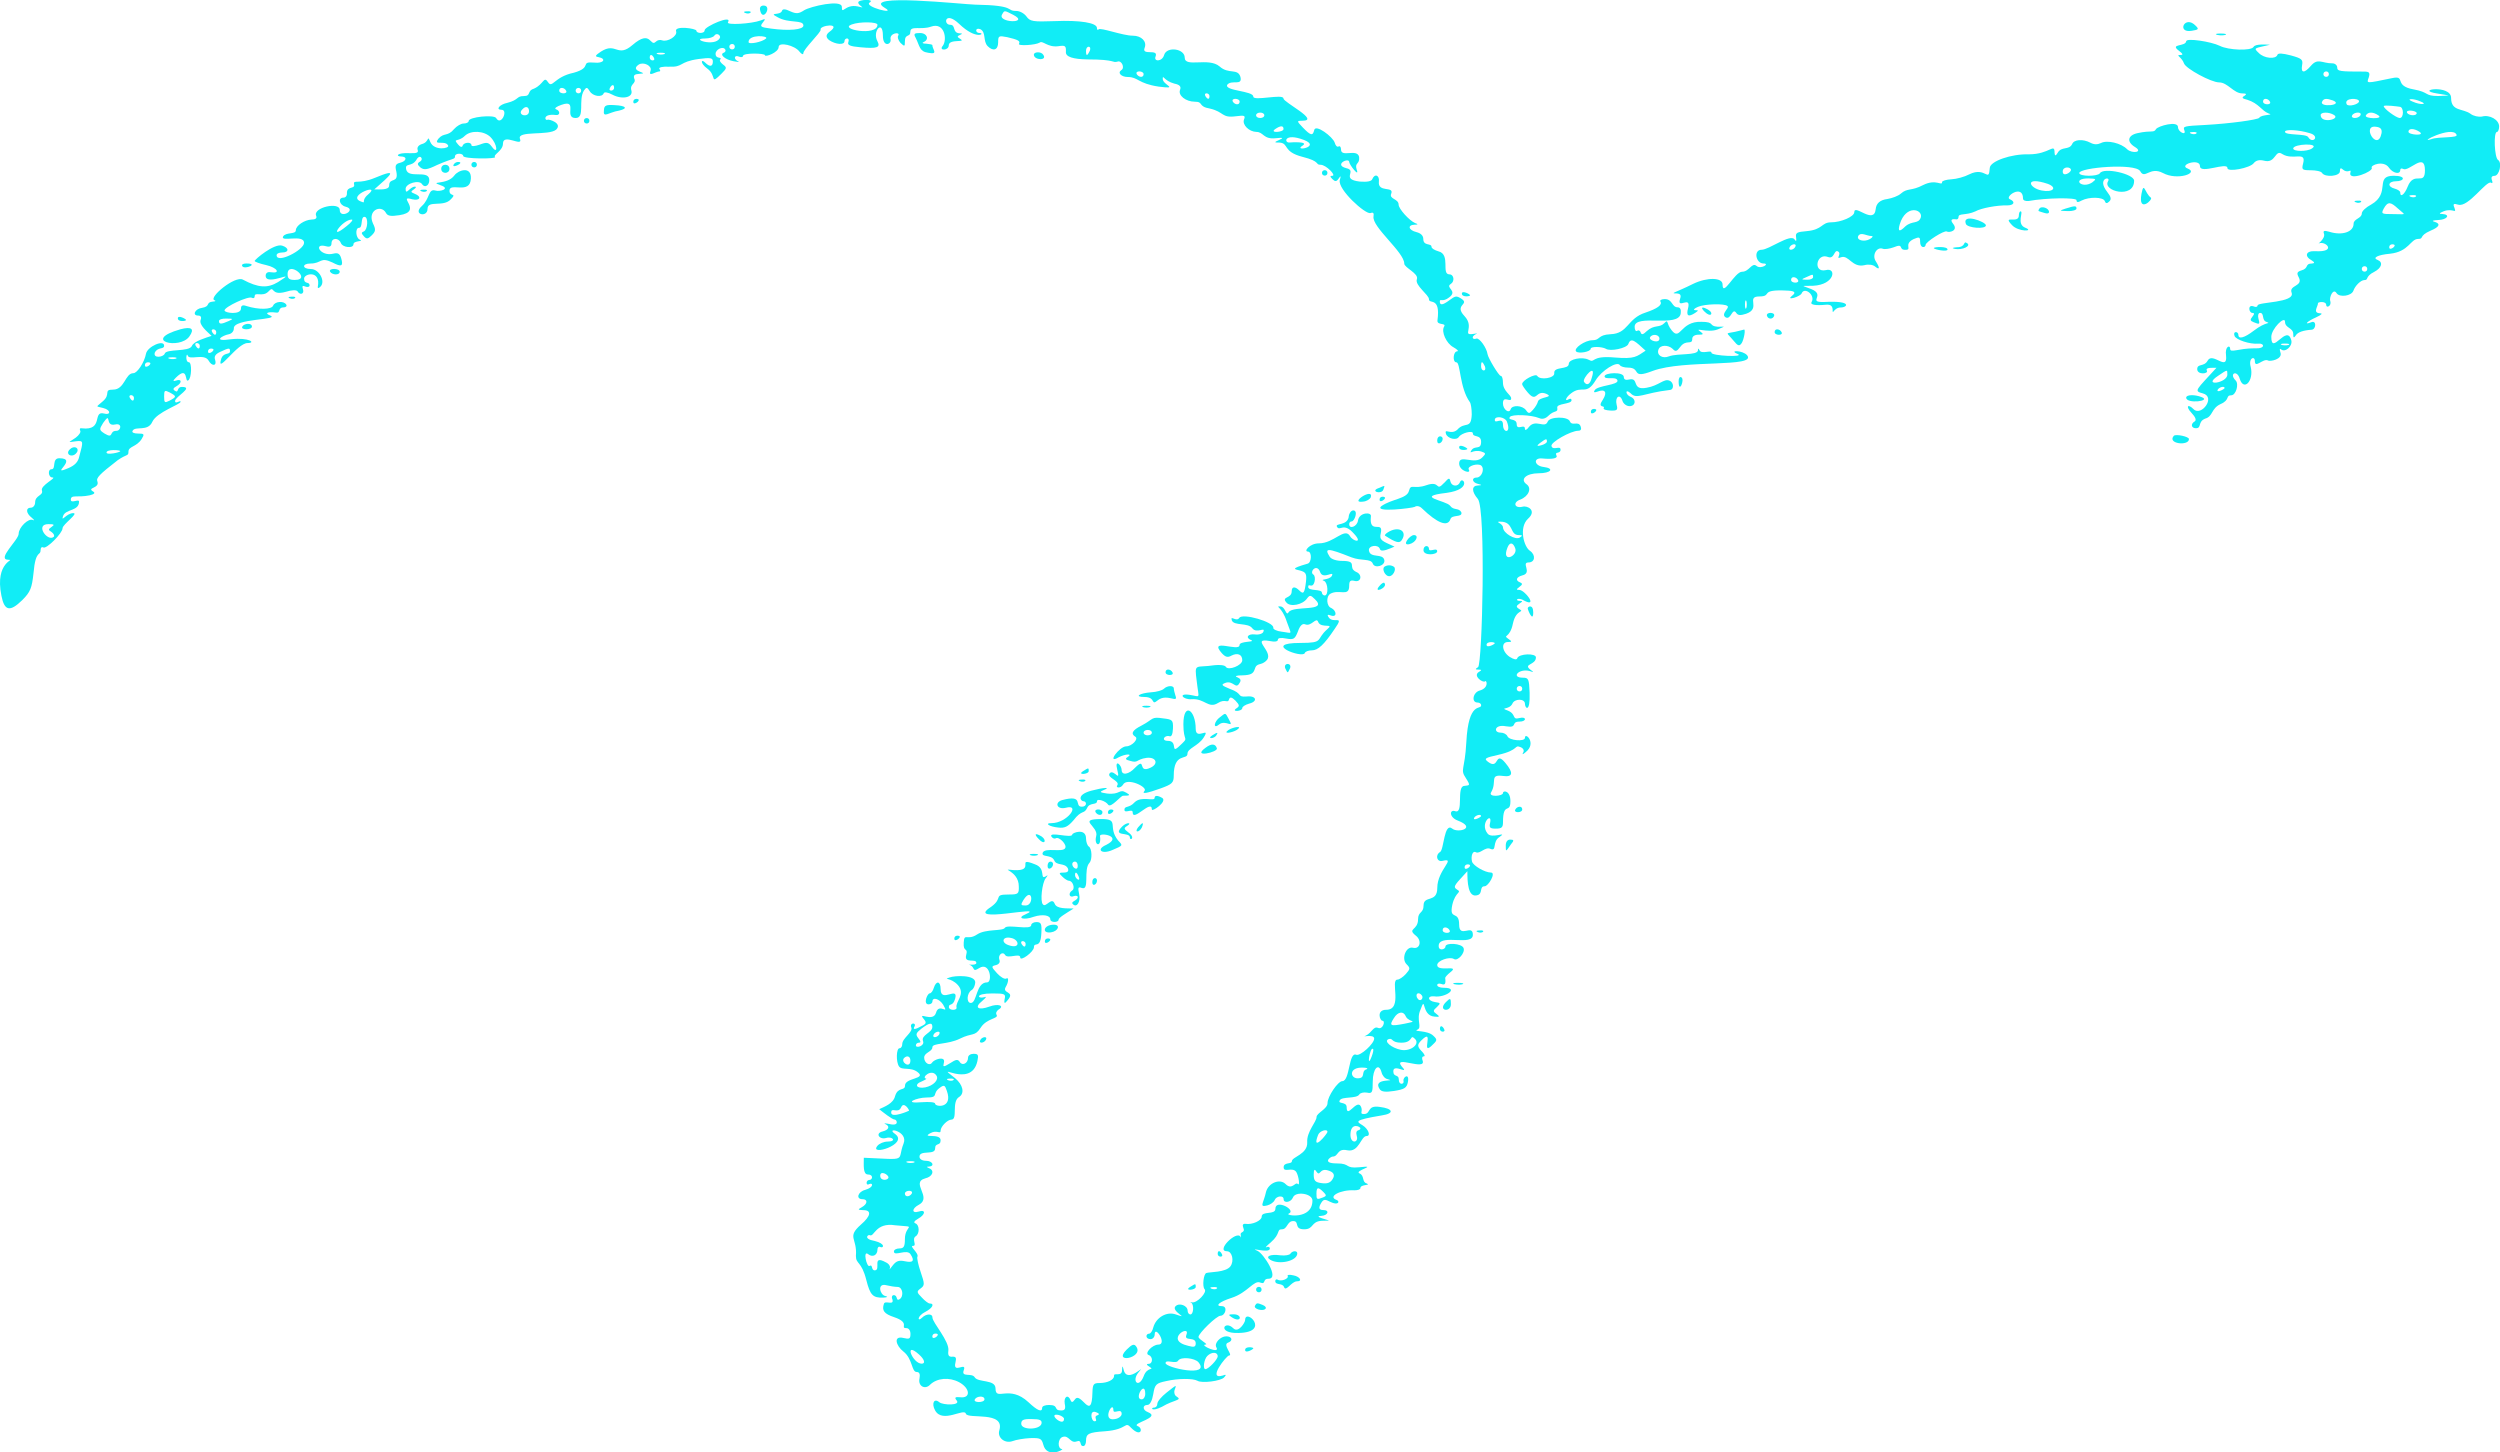<?xml version="1.0" encoding="UTF-8"?>
<svg id="_ëÎÓÈ_1" data-name="ëÎÓÈ 1" xmlns="http://www.w3.org/2000/svg" viewBox="0 0 796.36 462.66">
  <defs>
    <style>
      .cls-1 {
        fill: #11edf6;
      }
    </style>
  </defs>
  <path class="cls-1" d="M273.4.81c0,1.11,3.07,2.06-.26,1.22-3.99-.8-4.98,2.91-4.98.17,0-2.49-10.02-.15-11.97,1.05-1.75,1.14-2.53,1.22-4.46.35-1.57-.79-2.45-.79-2.62-.17-.55,1.64-4.57.38-1.49,2.01,3.6,2.13,8.3.72,8.3,2.71,0,1.31-4.54,1.75-10.31.96-3.32-.44-3.67-.61-2.62-1.92.96-1.22.87-1.31-.61-.7-3.06,1.14-11.19,1.57-10.49.61,1.56-2.6-7.43,1.34-7.43,2.53s-2.62,1.05-2.62.17c0-.77-7.16-1.72-6.47.17.52,1.49-2.71,3.5-4.46,2.88-.61-.26-1.49-.09-2.01.44-1.86,1.86-1.43-4.15-7.43,1.05-4.85,4.22-5.18-1.07-10.05,2.1-1.84,1.22-2.01,1.57-.79,1.75,2.71.52,1.57,2.1-1.31,1.75-4.9-.41-.34,1.49-6.55,3.23-6.35,1.32-6.81,5.18-8.22,2.97-1.37-2.06-1.31.7-4.46,2.1-2.34.7-.77,2.36-3.23,2.36s-1.44,1.21-5.33,2.18c-2.45.52-3.76,2.19-1.75,2.19,2.2,0-.18,5.37-1.75,2.62-.7-1.14-8.74-.35-8.74.96,0,.44-.7.79-1.57.79s-2.19.79-3.06,1.75c-2.04,2.5-3.24,1.07-4.98,3.06-1.9,2.47,2.13.33,3.06,2.19.62.93-4.44,1.87-5.68-1.14-1.06-2.55-.15.06-2.71.7-1.05.35-1.57,1.05-1.31,1.84.35.87-.35,1.14-2.53,1.05-4.29-.21-4.43,1.05-2.8,1.05,2.1,0,1.84,1.49-.26,2.01-1.49.35-1.66.96-1.22,2.71.87,4.13-2.27,1.78-2.27,4.54,0,1.51-3.03,1.22-4.72,1.22,5.04-4.45,8.14-7.01.17-3.67-5.19,2.16-6.87.43-6.64,2.01.49,1.7-2.27.45-2.27,2.8.09.79-.35,1.49-1.05,1.49-1.92,0-1.4,2.36.61,2.88,3.86.96-1.84,4.1-1.84,1.05,0-2.7-8.6-.81-7.52,1.84.35.79-.17,1.22-1.49,1.22-2.18.09-4.98,1.92-4.98,3.41,0,1.37-3.1.55-4.02,1.92-1.16,2.03,6.64-.84,6.64,2.1,0,2.25-8.74,6.77-8.74,3.93,0-.52.79-.87,1.75-.87,2.27,0,2.27-1.49,0-2.19-2.54-.78-8.74,4.42-8.74,4.89,0,.26,1.66.87,3.67,1.31,3.5.79,4.81,2.8,1.4,2.27-.96-.17-1.57.26-1.57,1.14,0,3.61,11.14-2.55,3.93,2.01-3.32,2.01-6.29,1.84-11.19-.79-2.51-1.35-10.96,5.69-9.09,6.55.61.17.35.44-.44.44-2.46.25-.63,1.53-3.5,2.01-2.19.26-3.23,2.45-1.22,2.45.87,0,1.14.52.79,1.4-.54,1.61,2.07,3.7,3.5,5.07-1.58.53-5.71,1.67-6.29,3.23-.86,1.94-8.18.8-8.65,2.45-.35,1.06-3.74,1.64-3.15-.35.95-1.91,2.97-.92,2.97-2.19,0-2.1-5.33.26-5.77,2.53-.52,2.8-2.8,6.21-4.02,6.21-2.66,0-2.72,5.24-6.47,5.24-3.25,0-.52,1.43-3.32,3.76-2.2,1.98-2.33,1.41.17,2.1,2.6.65,2.39,2.39.26,1.75-3.81-.95.01,5.52-6.99,4.72-.61-.17-.87.17-.61.7.35.44-.35,1.49-1.4,2.27-2.53,1.76-2.74,1.49.17,1.14,2.39-.27,2.22.09.96,4.81-.35,1.75-1.4,2.88-3.5,3.76-6.36,2.7,3.43-3.15-2.88-3.15-2.44,0-.95,3.5-2.45,3.5-1.31,0-1.05,2.62.26,2.62,1.66,0-4.01,2.58-3.32,4.2.46,1.61-2.18,1.43-2.18,3.76,0,.87-.61,1.66-1.31,1.66-1.75,0-1.66,1.75.26,3.23.79.7.96.96.35.7-1.4-.7-4.54,2.36-4.54,4.37s-7.26,8.3-3.23,8.3c2.43,0-4.51.45-2.27,11.45.96,4.89,2.71,5.24,6.64,1.4,2.62-2.62,3.06-3.85,3.58-8.56.67-7.79,2.27-5.3,2.27-7.43,0-.79.44-1.05.87-.79.96.61,6.12-4.54,6.12-6.12,0-1.22,5.29-4.81,3.41-4.81-2.19,0-4,3.19-3.23.87.85-2.27,5.07-1.43,5.07-4.54,0-.98-2.62.73-2.62-.61,0-1.75,2.15-.57,6.03-1.4,1.49-.35,1.84-.79,1.05-1.22-2.12-1.27,2.13-.95,1.4-3.15-.52-1.14.61-2.27,6.47-6.82,2.97-2.05,3.41-1.22,3.41-2.71,0-1.74,2.56-1.45,4.2-4.02.96-1.57.87-1.75-1.22-1.75-1.22,0-2.01-.35-1.66-.87.82-1.65,4.86.4,6.29-2.88,1.44-3.12,9-5.51,9-6.38,0-.7-1.75,1.01-1.75-.26,0-1.35,6.15-4.46,2.19-4.46-1.83,0-.9,2.14-2.27,1.22-.7-.44-.52-.87.44-1.4,1.92-1.05,1.84-2.53-.09-1.84q-1.49.52-.09-.87c4.17-4.17,2.79,1.71,4.02.79,1.05-.61,1.22-5.77.17-5.77-1.22,0-.78-3.38-.35-2.1.53,1.58,5.24-.83,6.64,1.57,1.05,1.92,2.71,1.75,2.1-.17-.44-1.14.09-1.92,1.66-2.62,2.8-1.31,3.06-1.31,3.06-.17,0,1.3-2.23.1-2.88,2.71-1.31,4.7,5.22-5.33,8.48-5.33,2.83,0,.52-1.83-5.16-1.22-6.32.93-2.81-1.22-.87-1.57.96-.17,1.66-.96,1.66-1.84-.35-3.28,15.3-2.66,11.45-4.2-1.75-.7-.61-1.22,2.01-.87,1.56.26.37-1.66,2.45-1.66.7,0,1.05-.44.79-.87-.79-1.31-3.67-1.05-4.2.35-.52,1.22-4.63,1.31-8.48.09-1.22-.44-1.75-.17-1.75.79,0,2.11-5.24,1.47-5.24.61,0-1.14,7.69-4.72,8.74-4.02.44.26.87.09.87-.52,0-1.45,2.56.32,4.28-1.4,2.26-2.47.44,1.5,5.68,0,1.84-.61,3.32-.61,3.67-.17.79,1.4,2.27.87,1.75-.61-.35-1.05-.17-1.31.79-.87.7.26,1.31.09,1.31-.35,0-1.39-1.75-.26-1.75-2.19,0-1.65,5.42-2.81,4.37,2.62-.09.52.26.52.87-.09,1.66-1.66-.44-5.59-3.06-5.59-2.86,0-2.89-1.75-.17-1.75,3.66,0,3.02-2.23,6.99-.35,2.97,1.57,3.58,1.22,2.8-1.4-.44-1.4-1.05-1.75-2.45-1.4-4.15,1.08-6.63-3.52-2.36-2.36,1.22.35,1.75,0,1.75-.96,0-1.75,2.27-1.84,2.97-.09.52,1.49,4.02,1.84,4.02.44,0-1.28,3.6-.8,2.01-1.49-1.31-.52-1.49-3.76-.26-3.76,1.33,0,.42-3.5,1.75-3.5s1.05,4.11-.17,4.63c-.87.35-.87.61,0,1.57.87.96,1.31.87,2.53-.35s1.31-1.84.35-3.76c-1.84-4.1,2.52-6.14,4.11-3.41.52,1.05,1.57,1.22,4.28.79,7.88-1.15-1.03-6.58,4.11-5.07,2.53.61,3.15-.87.79-1.75-1.31-.52-1.31-.7-.26-1.4.7-.52.87-.87.35-.87-1.64,0-2.97,3.01-2.97.7,0-1.75,4.37-2.97,5.24-1.49.96,1.4,2.53.26,2.27-1.66-.45-2.91-6.69,0-7.34-3.06-.43-2.15,1.7-.67,3.23-2.97,1.08-2.16,2.57-.29,1.14.52-.87.52-.87.96.17,1.84,1.14.87,2.1.79,5.33-.79,5.14-2.26,5.68-1.73,5.68-2.71,0-1.2,2.62-1.05,2.62-.17,0,1.02,10.78.99,10.14.35-.71-.71,2.53-1.97,2.53-4.28,0-3.44,6.49,1.29,5.42-1.49-1.11-2.76,9.19-.91,11.54-2.97,2.05-2.05-2.31-3.34-2.71-3.15-.89.54-1.8-2.02,2.62-1.49,1.4.17,1.4-1.4,0-1.84-.61-.26.17-.87,1.75-1.4,5.51-1.96.59,4.2,4.54,4.2,3.06,0,.75-5.74,2.62-8.74.79-1.14,1.05-1.14,1.84.17.96,1.66,3.93,2.1,4.46.7.17-.52,1.31-.35,2.8.44,3.15,1.66,6.64.87,6.03-1.31-.67-2.24,1.77-2.13.87-3.93-.26-.96.17-1.31,1.57-1.4,4.22-.25-3.58-.64-.09-2.97,1.57-.96,4.28.44,3.76,1.92-.88,2.3,1.62.26,2.88.26.26,0,.26-.35-.09-.79-.26-.52,1.05-.79,3.06-.7,4.71.21,3.02-1.56,9.44-2.45,3.85-.52,4.54-.35,4.54.79,0,1.66-.96,1.84-2.45.35-1.34-1.34-1.68.19.7,1.92,3.15,2.29.64,5.48,4.54,1.57,1.66-1.66,1.75-1.92.44-2.88-.79-.61-1.22-1.31-.87-1.57.76-1.01-1.49,0-1.49-1.84,0-1.4,2.36-2.53,3.06-1.4.26.35.09.87-.44,1.05-1.49.52.35,2.19,3.06,2.71,1.49.26,2.1.35,1.57.09-1.57-.7-1.4-2.19.17-1.57.7.35,1.31.17,1.31-.17,0-1.08,6.99-.91,6.99-.26,0,.74,4.37-.88,4.37-2.62s5.16-.52,6.64,1.49c.61.79,1.22,1.05,1.22.52,0-1.35,5.71-6.68,5.51-7.52-.55-1.37,7.1-2.43,2.8.7q-1.75,1.31-.09,2.62c2.01,1.4,4.89,1.66,4.89.35,0-1.14,1.85-1.31,1.22.35-.35.87.61,1.31,3.76,1.57,5.51.52,6.55.09,5.51-1.92-1.72-3.13,1.75-7.13,1.75-1.75,0,3.87,2.78,2.8,2.45,1.14-.4-2.01,3.17-2.5,2.45-1.22-.35.52,0,1.57.7,2.36,1.31,1.22,1.4,1.22,1.4-.44,0-2.68,1.75-1.17,1.75-3.15s3.51-.47,6.55-1.57c4.36-1.58,5.28,4.13,3.76,6.12-1.43,1.61,1.92,1.57,1.92-.17,0-2.23,5.93-.69,3.58-2.1-.96-.61-.96-.79,0-1.22.87-.35.79-.52-.26-.52-2.28-.23-.99-2.71-2.88-2.71-2.25,0-1.7-4.57,2.8-.35,5.74,5.54,8.55,2.97,6.55,2.97-1.42,0-1.47-1.87.26-1.22,1.94.97.77,3.83,2.36,5.42,1.75,1.75,3.32,1.22,3.32-1.22,0-2.1.17-2.18,2.88-1.66,3.41.79,4.28,1.22,3.76,2.1-.52.79,5.24.44,6.55-.35,1.03-.82,2.48,1.57,5.94,1.14,2.27-.35,2.53-.17,2.45,1.84q-.17,2.27,6.99,2.36c9.07,0,7.71,1.19,9.44.7,1.31-.52,2.45,2.01,1.22,2.71-1.31.87,0,2.19,2.1,2.19,3.25,0,3.2,2.08,9.79,3.06,6.79.87,1.31-.51,1.31-2.45,0-1.6.34.6,3.67,1.49,1.75.35,2.27.96,1.84,2.01-.7,1.75,1.84,3.76,4.72,3.76s.84,1.52,4.81,2.19c4.63,1.09,3.63,3.07,8.22,2.45,2.8-.35,3.15-.26,2.62,1.05-.61,1.66,1.57,3.85,3.93,3.93,2.35,0,2.18,2.46,6.21,2.01,2.36-.26,2.53-.09,1.14.52-1.75.79-1.75.87.09.87,3,.25.87,2.9,7.25,4.54,5.97,1.49,3.97,2.53,5.77,2.53s5.1,3.5,3.76,3.5c-.79,0-.79.26,0,1.05.87.87,1.31.87,2.01-.17.7-1.05.79-.87.35.52-.69,2.95,8.16,10.98,9.79,10.49.87-.35,1.14,0,.96,1.05-.59,3.35,9.79,11.4,9.79,15.03,0,1.32,4.71,3.15,4.02,4.98-.74,1.98,3.85,4.95,3.85,6.38,0,1.7,3.75-1.01,2.71,6.73-.24,1.69,2.97.7,2.1,2.01-.96,1.57.7,5.33,2.97,6.55,1.22.7,1.75,1.22,1.22,1.31-1.31,0-1.57,3.5-.26,3.5s.98,8.1,4.28,12.67c.35.44.61,2.27.61,3.93-.19,4.97-2.19,2.1-4.63,4.89-2.07,1.81-4.19-.72-3.58,1.31.52,1.49,3.32,2.19,4.11.96s4.46-2.19,4.46-1.14c0,1.42,2.62.24,2.62,2.71,0,2.79-2.08.92-3.15,2.8-.79,1.39.59-.44,3.15.26,1.57.52,1.57.7.44,1.84-2.43,2.67-7.43-1.19-7.43,2.01,0,2.42,4.02,3.43,3.06,1.92-.61-1.14,3.06-2.18,4.02-1.22,1.14,1.14,0,3.76-1.49,3.76-1.75,0-1.49,1.57.35,2.01,1.4.35,1.4.44,0,.52-2.01.09-2.01,1.92,0,4.28,2.62,2.95,1.43,52.64.09,53.58-.96.61-.96.79.09.79,1.14,0,1.14.17.09.79-1.88,1.26,1.33,3.48,2.01,2.97.49-.66,1.43,1.96-1.57,2.88-2.27.52-2.88,3.85-.79,3.85.61,0,1.14.35,1.14.87,0,1.64-4.03-1.61-4.72,11.8-.47,8.96-2.06,8.54-.17,11.36,1.72,2.68,1.1,2.26-.52,2.53-2.55.21-.03,9.08-2.88,8.04-1.82-.61-1.94,1.92.79,2.97,6.27,2.41.13,4.07-1.66,2.62-2.69-2.24-2.66,6.79-3.93,7.43-1.66,1.05-.96,3.32.87,2.8,4.43-1.06-1.75,2.9-1.75,8.65,0,4.88-4.37,2.22-4.37,5.59,0,2.52-1.75,1.85-1.75,4.37,0,3.68-3.65,2.85-.7,5.24,2.01,1.57,1.31,4.37-.87,3.85-2.27-.61-3.85,3.5-2.1,5.24,1.22,1.22,1.22,1.49-.26,3.15-.87.96-2.1,1.75-2.62,1.75-2.46,0,1.86,9.61-3.58,9.61-3.24,0-2.03,3.5-1.22,3.5,1.06,0,.12,2.93-1.4,2.27-1.48-.63-1.93,1.49-3.85,2.45-1.88.71,2.62-.65,2.62.96s-4.37,5.59-5.68,5.16c-2.48-1.15-2.01,8.39-4.46,8.39-1.4,0-4.72,4.89-4.72,6.99,0,1.89-3.5,3.15-3.5,4.46,0,1.51-3.2,4.66-2.97,8.04.19,3.81-4.89,4.64-4.89,6.03,0,1.02-2.62.2-2.62,1.92,0,1.87,2.78-.25,4.02,1.49.79,1.31,1.22,4.54.52,3.85-.88-.88-1.81,2.12-3.93,0-1.84-1.84-5.42-.35-6.21,2.45-.79,3.7-2.35,5.05.35,4.37,1.05-.26,2.1-1.05,2.36-1.66.52-1.4,2.88-1.66,2.88-.35,0,1.4,2.36,1.05,2.97-.52.79-2.1,6.21-1.31,6.21.96,0,6.28-8.87,4.74-7.6,4.2,2.74-1.1-4.2-4.83-4.2-1.57,0,2.06-4.37.59-4.37,2.53,0,1.22-2.97,2.62-5.16,2.27-.79-.09-1.05.35-.7,1.22.8,1.81-1.23,1.1-.79,2.45.09.61.09.87-.09.44-1.24-2.13-8.05,4.63-4.28,4.63,1.57,0,2.36,3.06,1.05,4.81-1.46,1.95-6.56,1.75-7.6,2.1-.96.17-1.4,4.37-.61,5.16.96.96-2.45,4.54-4.02,4.2-.52-.17-.7-.09-.26.09.96.61.79,3.76-.26,3.76-.44,0-.87-.52-.87-1.22,0-1.57-2.62-2.62-3.85-1.4-1.62,1.62,5.04,4.34.09,2.62-2.88-1.05-6.29.96-7.17,4.11-.26,1.14-.87,2.01-1.31,2.01-1.19,0-1.26,1.75.44,1.75.7,0,1.31-.7,1.31-1.49,0-3.19,4.18,3.23,1.14,3.23-1.84,0-4.54,2.8-3.06,3.32,1.4.44,1.4,2.8,0,2.8-.79,0-.7.35.17.87,1.99,1.39-.58-.21-1.75,3.06-1.58,4.12-4.04,1.57-1.57-1.31,2.81-3.32-3.67,4.08-4.81-.7-.35-1.4-.44-1.4-.52.09,0,2.29-2.78.6-2.53,1.84,0,1.22-2.1,2.27-4.63,2.27-1.92,0-2.18.35-2.27,2.97-.19,9.71-3.7-.57-5.59,2.27-.7.96-1.05,1.05-1.4.17-.79-1.92-2.18-1.05-1.84,1.14.35,1.66.09,2.19-1.14,2.19-2.6,0-.55-1.75-3.85-1.75-1.22,0-2.19.35-2.19.87,0,1.57-1.49.96-4.37-1.75-6.19-5.76-10.49-.16-10.49-4.37,0-2.99-5.58-1.81-6.64-3.58-.89-1.49-4.34.12-3.5-2.18,1.17-3.03-3.6,1.38-2.62-2.53.35-1.49.17-1.92-1.05-1.84-1.05.09-1.4-.44-1.22-1.84.47-3.05-5.07-9.01-5.07-10.66,0-1.31-2.01-1.22-3.32.09-1.44,1.44-1.7-.5,1.14-1.92,2.19-1.14,2.97-2.62,1.31-2.62-.44,0-1.57-.87-2.53-1.92-1.66-1.66-1.66-1.92-.35-2.88,1.31-.96,1.31-1.4,0-5.24-.79-2.27-1.22-4.46-1.05-4.81.65-1.08-2.72-3.5-1.4-3.5,1.42,0-.52-2.13.87-3.06,1.31-.79,1.22-3.67-.09-4.11-.7-.26-.35-.79.87-1.49,2.36-1.31,2.53-3.06.17-2.27-2.27.7-2.27-.96.09-2.19,4.3-2.36-2.81-7.05,2.01-8.39,2.36-.52,3.06-2.53,1.22-3.23-.87-.35-.87-.52,0-.52,1.92-.17,1.05-1.84-.96-1.84-1.22,0-2.1-.52-2.1-1.31,0-2.28,4.98-.33,4.98-2.62,0-1.96,1.75-.67,1.75-2.62,0-2.39-6.44-.47-3.23-2.27,2.07-1.15,3.23.5,3.23-.79s2.19-3.5,3.41-3.5c2.17,0-.05-5.78,2.53-7.25,1.75-1.14,1.22-3.85-1.31-5.94-7.49-5.88,5.02,3.74,7.08-5.42.44-2.01.26-2.36-1.22-2.36-.96,0-1.75.52-1.75,1.22,0,1.84-1.84,2.71-2.62,1.4-.61-.96-1.22-.87-3.06.35-4.69,3,.29-1.9-3.5-1.4-.96.17-2.01.79-2.27,1.22-.79,1.22-2.53.09-2.53-1.57s2.62-1.85,2.62-3.32c0-1.38,4.95-.81,8.74-2.71,4-2,4.77-.58,6.64-3.5,2-3.12,5.83-2.83,5.07-4.11-.35-.52,0-1.22.61-1.66,2.1-1.22-.09-2.01-2.88-.96-3.58,1.31-4.98.35-2.36-1.75,1.4-1.22,1.57-1.57.61-1.22-1.89.57-3.18-1.22,2.71-1.22,4.02,0,4.28.17,3.85,1.92q-.35,2.01.96.26c2.59-2.94-1.83-2.06-.61-4.2.96-1.57,1.05-3.32.17-2.71-.52.26-1.75-.44-2.88-1.66-1.92-2.1-1.92-2.27-.44-2.62,1.05-.26,1.49-.96,1.14-1.75-.52-1.49,1.05-2.8,1.84-1.49.81,1.34,4.81-.76,4.81.79,0,1.4,4.28-1.75,4.37-3.23,0-2,2.14.86,2.36-4.54.17-2.97-.09-3.5-1.57-3.5-.87,0-1.66.44-1.66.96,0,1.74-7.64-.37-8.39.87-.67,1.12-6.1.28-8.83,2.1-3.22,2.15-4.09-.69-4.28,2.62-.23,3.24,1.48,1.38.79,3.93-.79,2.95,3.23.94,3.23,2.53,0,1.02-3.5.25-1.92.7,1.57.79.55,2.39,2.8.96,3.5-2.26,4.36,4.54,2.53,4.54-3.56,0-3.16,6.55-5.16,6.55-1.49,0-1.31-3.15.26-4.11.61-.35,1.05-1.4,1.14-2.36.17-2.57-6.57-2.28-8.13-1.66-2.34.83.24-.17,2.62,2.45,2.57,2.94-.91,5.26-.44,7.17.19.95-2.45.96-2.45-.17,0-1.36,1.27,0,2.01-2.71,1.09-4.14-4.63,1.58-4.63-2.97,0-2.62-1.4-2.88-2.18-.44-.26.96-.87,1.75-1.31,1.75-.74,0-2.18,3.5-.35,3.5.7,0,1.22-.44,1.22-.87,0-1.57,2.18-.96,3.41.96,2.16,3.73-1.34-.86-2.27,2.62-1,3.2-6.15-.71-3.85,2.01.87,1.05.79,1.49-.7,2.18-2.19,1.22-2.97,1.22-2.27.09.62-1.23-1.65-1.24-1.05.35.65,1.52-2.88,3.4-2.88,5.33,0,.7-.35,1.31-.87,1.31-1.05,0-1.14,4.37-.17,5.77.93,1.39,3.75.08,5.94,1.84,2.96,2.22-4.02,1.72-4.02,4.28,0,1.81-2.21.27-3.15,3.32-.55,2.4-3.35,3.4-5.07,4.2,1.19.94,4.13,3.32,4.98,3.32.63,0,1.57,2.23-1.75,1.4-1.4-.26-1.92-.26-1.31,0,1.57.7,1.22,1.84-.79,2.36-2.57.59-1.02,2.72,1.05,2.1,2.13-.64,3.48,1.14.52,1.14-1.22,0-2.62.61-3.23,1.31-2.94,3.5,9.93-.42,5.68-3.67-3.55-2.44,4.22-1.03,2.62,2.97-2.27,5.68,1.86,5.19-12.67,4.54,0,2.28-.33,5.33,1.31,5.33,1.83,0,1.5,1.75.44,1.75-1.13,0-1.17,2.02,0,1.31,1.14-.57,1.62,1-1.31,1.84-2.36.61-3.06,2.97-.87,2.97,1.75,0,1.66,1.49-.17,2.53-1.4.79-1.4.87.44.96,2.71,0,2.45,1.84-.79,4.63-4.6,4.09-1.09,4.15-1.57,9.96,0,2.7,1.78,1.54,3.32,7.69,1.22,4.81,2.1,5.68,5.33,5.59,1.49-.09,1.66-.26.7-.52-1.71-.34-2.73-4.29.44-3.41,1.05.26,2.62.52,3.5.52,1.57,0,2.1,2.97.61,3.93-1.24.75-.48-1.31-1.84-1.31-.52,0-.79.61-.44,1.31.66,2.21-2.38.16-2.71,1.49-.7,2.1.09,3.15,3.23,4.2,5.43,1.81,1.69,3.5,3.93,3.5.79,0,1.31.79,1.31,1.84,0,1.57-.35,1.75-2.19,1.31-3.44-.86-2.39,2.51-.09,4.28,3.04,2.34,2.57,6.55,4.28,6.55.87,0,1.14.7.87,2.1-.52,2.36,1.75,3.67,3.41,1.92,2.19-2.1,6.03-2.45,9.18-.79,3.58,1.92,3.85,5.24.35,4.81-1.57-.17-1.84.09-1.14.96,1.56,1.73-4.34,1.61-5.51.61-1.66-1.4-2.53.44-1.31,2.62,2.34,4.29,9.31-.87,9.79,1.05.62,1.86,12.58-.99,10.66,5.33-.7,2.27,1.75,4.28,4.2,3.41,1.14-.44,3.67-.87,5.59-.96,3.23-.09,3.67.09,4.2,2.01,1.16,4.65,6.68,1.59,6.03,1.49-1.57-.09-1.4-3.32.09-3.85,2.1-.79,2.45,2.18,4.54,1.4,1.81-.68.73,1.49,2.1,1.49.52,0,.87-.79.87-1.66,0-2.27.79-2.71,6.03-3.06,7.54-.54,6.16-3.46,8.39-1.05,3.16,3.16,3.89.06,2.01-.61-2.15-.92,7.74-2.69,3.23-4.46-1.66-.61-1.75-2.27-.09-2.27.79,0,1.49-1.31,1.84-3.41.52-3.15.87-3.5,4.2-4.2,3.76-.87,8.48-.87,9.88-.09,1.4.87,7.43.09,8.48-1.05.79-.87.7-1.05-.44-.61-5.1,1.53,1.28-6.38,2.01-6.38,1.5,0-2.24-3.52-.26-4.11,1.66-.61,1.22-2.01-.61-2.01s-3.93,2.19-3.15,3.5c1.42,2.36-5.5-.73-3.5-.87,1.28,0-2.19-1.61-2.19-2.45.09-1.22,5.77-6.73,6.99-6.73,1.57,0,2.46-3.06.44-3.06-2.36,0-.79-1.4,3.06-2.62,5.18-1.65,7.17-5.79,9.18-4.89,1.94.73.62-1.22,2.62-1.22,3.67,0-1.61-8.02-3.41-8.83-3.44-1.5,3.85.99,3.85-.79,0-.52-.52-.7-1.05-.44-.61.35-.09-.35,1.31-1.49,3.31-2.87,1.81-4.2,3.58-4.2s1.64-2.62,3.58-2.62c2.17,0,.09,2.62,3.5,2.62,3.16,0,2.1-2.48,5.59-2.71,3.04-.12,2.99.14.09-.79q-2.1-.7-.17-.79c2.1-.09,2.71-1.84.61-1.84-1.49,0-1.66-.79-.52-2.53.61-.87,1.14-.96,2.71-.09,2.7,1.35,3.17-.23,2.01-.61-2.97-1.05,1.31-3.32,5.68-3.06,1.05,0,1.92-.26,1.92-.7,0-1.28,3.6-.8,2.01-1.49-1.57-.45-.65-2.38-2.19-3.15-2.29-.86,6.42-2.75-.09-2.01-4.9.49-2.67-1.22-7.25-1.22-4.94,0-1.96-2.18-1.31-2.18,1.93,0,1.33-2.72,4.63-2.01,3.82.8,4.31-4.54,6.21-4.54,1.4,0,.52-2.27-1.31-3.41-1.77-1.15-3.36-1.57,6.12-3.15,4.11-.61,3.67-2.19-.7-2.71-4.16-.62-2.65,2.27-4.98,2.27-1.66,0-.1-.88-1.05-2.53-1.32-2.19-4.46,4.2-4.46.35,0-1.87-2.96-.9-2.19-2.19.64-1.28,5.26-.42,6.21-1.84.26-.52,1.4-.79,2.45-.61,1.66.35,1.84,0,1.84-3.5,0-4.2,1.92-6.21,2.8-2.97.26,1.05,1.05,2.01,1.92,2.18,3.45.94-5.02-.59-2.53,3.15.52.87,1.75,1.05,4.63.61,3.23-.52,4.02-.96,4.37-2.8.59-3.12-1.6-1.65-1.4-.44.38,1.14-1.49,1.53-1.49-.35s-1.75-.62-1.75-2.71c0-2.58,5.46,1.47,2.62-1.57-2.75-3.6,7.82,1.52,6.73-1.75-.35-.79-.17-1.4.35-1.4s.26-.61-.44-1.4c-1.66-1.66-1.75-2.27-.35-3.67,4.65-4.65-.76,5.98,3.85,1.14,1.22-1.14,1.22-1.49,0-2.62-1.87-1.87-6.56-1.22-5.16-1.92,1.75-.66-.43-3.18,1.05-6.38,1.82-5.05.13,1.88,4.46,2.19,1.66.17,1.75,0,.7-.79-1.22-.87-1.22-1.14.09-2.27,1.22-1.22,1.22-1.31-.61-1.57-2.52-.42-2.45-2.05-.35-1.84,3.53.61,8.26-2.71,3.23-2.71-3.05,0-2.5-1.83-.87-1.22,1.14.44,1.49,0,1.22-1.92,0-.26.7-1.05,1.57-1.75,3.5-2.67-4.11-.01-4.11-2.36,0-1.4,3.93-2.8,5.33-1.92,1.22.79,3.67-2.01,3.06-3.5-.52-1.49-5.77-1.84-5.77-.44,0,.94-2.52,1.65-2.1-.7.94-3.29,10.84.58,10.84-3.06s-4.37,1.3-4.37-3.23c0-4.79-3.26-1.15-2.19-6.29,1-4.49,3.33-3.83,1.4-4.98-1.41-.9-.19-1.76,3.41-5.77,0,3.22.1,8.73,3.32,7.6,1.63-.54.46-2.8,2.18-2.8,1.19,0,3.74-4.37,2.01-4.37-1.92,0-5.68-2.19-6.03-3.5-.44-1.84.26-3.58,1.22-2.97,1.34.67,3-1.91,4.72-1.05,2.07.83.39-2.35,2.88-3.85,2.79-2-2.69.85-3.93-1.14-2.49-3.25,1.7-6.9.87-3.32-.35,1.49-.09,1.84,1.84,1.84s2.27-.44,2.27-2.1c0-6.65,2.36-2.42,2.36-6.64,0-3.45-2.36-3.51-2.36-2.62,0,1.05-4.89,1.44-3.76-.26,1.95-3.34-.7-5.76,3.76-5.16,3.15.44,3.41-.96.79-4.11-3.45-4.22-1.93,2.33-5.51-.35-1.4-1.05-1.14-1.31,3.23-2.27,6.87-1.55,4.92-3.31,7.08-2.45.87.35,1.22,1.05.87,1.66-.44.79-.26.79.79-.09,3.58-2.83-.26-6.54-.26-4.54,0,1.31-5.07.87-5.59-.52-.26-.61-1.22-1.14-2.19-1.14-2.35,0-1.93-2.75,1.75-2.01,3.92.65,1.38-1.49,4.28-1.49,2.39,0,2.27-1.75,0-1.14-2.5.68-.89-1.2-3.67-2.36-2.96-1.11.37-.13,1.4-2.18.64-1.7,4.02-1.74,4.02,0,0,1.44,1.7,3.08,1.49-3.5-.17-4.37-.35-4.81-2.1-4.81-4.04,0-1.3-3.09,2.19-2.1,1.22.44,1.31.35.17-.44-2.48-1.91,1.75-1.43,1.75-3.93,0-1.4-5.42-1.22-5.94.26-.17.61-1.05.44-2.45-.44-2.45-1.66-2.8-4.72-.52-4.72,1.31,0,1.31-.17.17-.96-2.02-1.47.41.04,1.4-4.89,1.04-4.95,4.04-3.37,1.92-4.72-.96-.61-.87-.96.17-1.66,1.05-.7,1.14-.87.09-.87-1.74,0-.72-1.46,1.57,0,4.24,2.12.06-3.5-1.75-3.5-.96,0-.96-.17.09-.96.96-.7,1.05-1.05.26-1.4-1.66-.61-1.31-1.75.7-2.27,3.21-.8-.51-4.11,1.92-4.11,2.1,0,2.36-2.36.52-3.67-1.99-1.22-3.66-7.43-.7-10.23,2.97-2.64-.14-4.33-1.75-3.85-2.53.61-3.15-1.4-.7-2.27,2.71-1.05,3.76-3.67,2.01-4.89-2.19-1.57-.09-3.5,3.85-3.5s5.16-1.57,1.57-2.01c-2.97-.35-3.41-2.97-.44-2.71,3.41.35,5.07-.09,4.54-.96-.69-1.38,1.31-.37,1.31-1.84s-2.44.42-2.88-1.14c-.44-1.14,6.12-4.89,8.57-4.89.79,0,1.05-.52.7-1.4-.7-1.86-2.71.05-3.41-1.57-.61-1.66-6.47-1.57-7.08.09-.93,2.33-3.88-1.05-6.03,1.75-.61.87-1.22,1.14-1.22.52,0-1.81-2.62.75-2.62-1.49,0-1.98-2.95-1-2.18-2.27.61-.96,6.9-.7,9.35.35.96.44,2.01.17,2.88-.7,1.97-1.97,3.12-.91,2.88-2.53-.43-1.52,4.54-1.13,4.54-2.45,0-.52-.35-.61-.87-.35-1.49.96-.96-.61.7-1.84,3.62-2.82,4.79.92,7.87-4.2,1.84-3.06,6.82-6.21,7.69-4.81.26.44,1.4.79,2.53.79,4.55,0,.66,3.87,7.95,1.05,9.98-3.7,33.28-.97,30.06-4.98-1.44-1.65-6.06-1.64-3.06-.44,2.68,1.15-8.3.65-8.3-.35,0-1.09-3.19.66-3.85-.87-.26-.61-.44-.61-.44.09-.21,1.72-6.36.87-9.26,1.92-2.1.87-4.02-.44-3.32-2.19.52-1.49,3.06-1.57,4.54-.17.87.96,1.31.79,2.36-.61,1.93-2.65,3.85-.44,3.85-2.62,0-.79.79-1.31,2.01-1.31,1.57,0,1.66-.17.61-.96-2.35-1.56,2.31.5,5.42-.7,2.68-1.16,2.65-.87.09-.87-3.14-.24-.72-1.57-5.24-1.57-6.78-.24-6.62,6.28-9.44,2.71-1.9-2.37-.93-3.7-2.36-2.27-1.6,1.6-3.13.32-5.59,2.53-1.14,1.14-1.66,1.22-1.92.44-.17-.61-.7-.87-1.14-.52-.44.26-.79-.35-.79-1.31,0-4.26,14.09.44,14.68-4.28.17-1.22-.17-1.92-.96-1.92-1.94,0-1.58-2.62-4.11-2.62-1.05,0-1.66.35-1.4.79.7,1.05-1.05,2.27-4.72,3.5-5.93,1.87-5.47,6.71-11.19,6.9-4.22.21-3.15,1.92-5.77,1.92-2.36,0-6.12,2.62-5.16,3.58.79.79,4.63.09,4.63-.87,0-.79,3.58-.7,4.81,0,1.4.96,6.64-.17,7.17-1.49.86-2.34,2.2-.9,5.51,2.1-2.9,1.89-3.36,2.71-9.79,2.18-8-.74-6.04,1.98-8.39.7-2.01-1.05-6.29-.17-6.29,1.31,0,1.97-4.86.72-4.63,2.97.26,1.57-4.54,2.36-5.42.87-.52-.87-4.81,1.4-4.81,2.62,0,.35.79,1.49,1.75,2.62,3.04,3.61,2.5-.9,5.86.44,2.96,1.3-2.32.84-2.62,2.62-.09.44-.7,1.57-1.49,2.45-1.14,1.31-1.4,1.4-2.27.17-1.14-1.57-4.46-1.75-4.89-.26-.52,1.49-2.45,0-2.45-1.92,0-2.75,2.62.01,2.62-1.57,0-1.16-2.62-2.28-2.62-5.07,0-1.14-.26-2.1-.7-2.1-.61,0-4.02-5.68-4.2-6.9-.26-2.01-2.62-5.33-3.58-4.98-.61.26-1.14.09-1.14-.35,0-1.09,2.96-1.56.17-1.14-3.79.6.58-2.06-2.8-5.68-3.47-3.66,1.79-3.68-.96-5.51-1.66-1.05-1.92-.96-3.93.52-2.01,1.49-2.97,1.66-2.97.35,0-1.11.85.38,2.97-1.31,2.91-2.14-1.4-3.08.52-4.28,1.31-.79,1.05-3.06-.44-3.06-2.69,0,.5-6.39-3.5-7.34-1.22-.35-2.19-.96-2.19-1.4,0-1.31-2.62-.17-2.62-2.53,0-1.05-.79-1.84-2.18-2.19-2.53-.61-2.97-2.27-.61-2.36,1.14,0,1.22-.17.17-.52-1.84-.79-5.24-4.54-5.24-5.86,0-1.91-3.11-1.74-2.36-3.5,1.01-2.52-4.34-.21-3.93-3.85.26-2.01-1.31-2.71-2.1-.79-.26.7-1.57.96-3.93.79-6.37-.73-.67-3.49-4.37-4.28-4.16-1.09.96-3.58.96-1.92,0,.78,3.41,5.15,2.36,2.36-.71-2.38,1.04-1.51.79-4.02-.65-2.81-5.77.32-5.77-2.36,0-.79-.35-1.22-.79-.96-.44.26-.96-.26-1.22-1.22-.55-1.82-6.21-6.16-6.55-3.93-.44,1.84-1.14,1.66-3.58-.87-2.01-2.1-2.01-2.19-.17-2.19,5.75,0-6.03-5.9-6.03-7.08,0-1.61-9.61.94-9.61-.61,0-1.85-9.29-1.79-8.3-3.76,1.41-1.76,4.96.52,4.2-2.53-.87-2.83-3.75-.69-6.64-3.32-3.48-2.99-11.1.49-11.1-2.8,0-2.88-5.68-3.67-6.55-.87-.61,2.25-3.51,2.23-2.71.44.92-2.53-4.6-.06-3.5-2.71.79-2.01-1.05-3.85-3.76-3.85-3.26,0-10.25-2.68-10.92-2.01-.26.35-.52.09-.52-.44,0-1.66-5.33-2.53-13.46-2.19-6.99.26-7.87.09-9-1.49-.7-.96-2.1-1.75-3.23-1.75-3.48,0,.26-1.79-13.11-2.01-3.53-.06-36.78-3.73-28.75,1.05,4.05,2.36-7-.43-4.81-1.75,1.75-1.17-3.67-.99-3.67,0ZM322.78,4.74c5.54,2.87-5.46,2.57-3.5-.26.7-1.22.61-1.22,3.5.26ZM279.51,7.89c0,3.75-12.51,1.43-8.22-.09,2.53-.96,8.22-.87,8.22.09ZM229.26,12.17c-1.57,2.91-9.72.09-4.63.09,1.31,0,2.62-.44,2.88-.87.83-1.24,2.32.03,1.75.79ZM244.03,12.26c-1.22,1.14-5.59,2.01-5.59,1.14,0-2.58,6.48-2.02,5.59-1.14ZM234.07,14.88c0,1.18-1.75,1.11-1.75,0s1.75-1.2,1.75,0ZM347.16,16.19c-.73,1.45-1.22,2.04-1.22,0,0-1.76,1.88-1.74,1.22,0ZM211.61,17.24c-1.67.48-3.94-.44-1.14-.44,1.22,0,1.66.17,1.14.44ZM208.28,18.38c.7,1.17-1.31,1.13-1.31,0,0-1.3.82-.98,1.31,0ZM364.29,23.62c0,1.22-1.54,1.07-2.19,0-.62-1.23,2.19-1.11,2.19,0ZM195.61,27.99c0,1.13-2.02,1.17-1.31,0,.49-.97,1.31-1.33,1.31,0ZM180.32,28.87c.7,1.16-2.18,1.14-2.18,0,0-1.3,1.68-1.01,2.18,0ZM185.12,28.87c0,1.18-1.75,1.11-1.75,0s1.75-1.2,1.75,0ZM385.27,30.61c0,1.29-.73.97-1.31,0-.63-1.26,1.31-1.08,1.31,0ZM394.88,32.36c0,1.22-1.54,1.07-2.18,0-.62-1.23,2.18-1.11,2.18,0ZM168.52,35.42c0,2.27-4.2,1.31-2.01-.7.96-1.05,2.01-.7,2.01.7ZM402.74,36.73c0,1.14-2.62,1.14-2.62,0s2.62-1.16,2.62,0ZM408.86,41.1c0,1.07-4.69,1.38-2.62,0,1.66-1.14,2.62-1.14,2.62,0ZM156.28,43.72c2.17,2.17,2.45,5.84.44,3.06-1.14-1.49-1.66-1.57-3.93-.7-1.49.52-2.62.61-2.62.17,0-1.14-2.45-.96-2.8.17-.17.61-.79.44-1.49-.44-1.75-2.1.05-.57,2.19-2.71,1.92-1.84,6.12-1.66,8.22.44ZM415.42,44.6c5.61,2.2-3.79,3.81-.44,1.75,2.04-1.36-3.89-1-4.11-.96-1.95.28-1.96-3.28,4.54-.79ZM117.22,61.99c-2.43,2.02-.31,2.97-2.27,2.19-4.79-1.82,6.86-6.07,2.27-2.19ZM110.4,72.04c-6.28,5.1-1.44-2.1,1.66-2.1.52,0-.17.96-1.66,2.1ZM93.88,89.17c-1.75,0-2.27-.44-2.27-1.84,0-4.57,8.01,1.84,2.27,1.84ZM72.82,102.28c-2.36,1.05-3.06,1.05-3.06,0,0-.52,1.05-.87,2.45-.79,2.1,0,2.18.09.61.79ZM68.88,105.78c0,1.29-.73.97-1.31,0-.63-1.26,1.31-1.08,1.31,0ZM528.6,107.87c0,1.73-3.57.55-2.97-.44.7-1.22,2.97-.87,2.97.44ZM63.64,110.15c0,1.29-.73.97-1.31,0-.63-1.26,1.31-1.08,1.31,0ZM68.01,111.37c0,.66-1.75,1.69-1.75.61,0-1.27,1.75-1.03,1.75-.61ZM56.04,114.25c-1.67.48-3.94-.44-1.14-.44,1.22,0,1.66.17,1.14.44ZM47.91,115.74c0,.66-1.75,1.69-1.75.61,0-1.27,1.75-1.03,1.75-.61ZM473.01,116.7c.65,1.74-1.22,1.76-1.22,0,0-2.04.49-1.46,1.22,0ZM507.01,120.46c-.52,2.01-1.57,2.53-2.45,1.14-.6-1.09,4.24-6.52,2.45-1.14ZM54.03,127.62c-1.57.79-1.75.7-1.75-1.31s.17-2.1,1.75-1.31c2.27,1.24,2.27,1.38,0,2.62ZM42.67,126.75c0,1.29-.73.97-1.31,0-.63-1.26,1.31-1.08,1.31,0ZM36.63,135.23c2.39-.6,1.94,2.01.44,2.01-2.44,0-.7,2.71-3.76.87-1.75-1.14-1.75-1.31-.44-3.41,2.82-3.95.38,1.3,3.76.52ZM480,134.27c1.52,3.89-1.22,3.71-1.22,1.14,0-2.94-2.62-.13-2.62-1.66,0-1.4,3.23-.96,3.85.52ZM492.76,140.65c0,.44-.87.96-1.92,1.22q-1.92.52-.35-.7c2.01-1.49,2.27-1.57,2.27-.52ZM38.3,143.71c0,.41-4.37,1.33-4.37.44,0-1.08,4.37-.84,4.37-.44ZM483.76,170.45c1.31,0,1.31.17.35.79-1.4.87-5.24-1.4-5.33-3.15,0-1.45-2.94-1.92-.87-1.92,4.44,0,2.89,4.28,5.86,4.28ZM16.45,167.83c-1.14.79-1.14.96,0,1.66.7.52.96,1.14.7,1.49-1.95,1.79-6.16-4.02-1.75-4.02,1.84,0,2.1.17,1.05.87ZM482.63,174.56c1.12,2.52-4.5,5.13-2.45-.09.7-1.84,1.75-1.75,2.45.09ZM476.16,204.88c0,.34-2.62,1.7-2.62.52s2.62-.91,2.62-.52ZM484.9,219.39c0,1.18-1.75,1.11-1.75,0s1.75-1.2,1.75,0ZM471.79,259.95c0,.39-2.79,1.73-2.19.52.52-.87,2.19-1.22,2.19-.52ZM468.29,275.68c0,.66-1.75,1.69-1.75.61,0-1.27,1.75-1.03,1.75-.61ZM461.74,296.3c.7,1.16-2.19,1.14-2.19,0,0-1.3,1.68-1.01,2.19,0ZM321.12,301.02c-2.36-.87-1.66-2.8.79-2.27,2.84.41,3.34,3.82-.79,2.27ZM326.71,300.67c0,1.29-.73.97-1.31,0-.63-1.26,1.31-1.08,1.31,0ZM453,317.19c.53.89-.75,2.34-1.66.52-.52-1.4.79-1.84,1.66-.52ZM447.84,323.83c.95,1.9,4.53,1.24-.44,2.27-4.54.87-4.98.7-3.41-1.75,1.31-2.19,3.15-2.36,3.85-.52ZM296.99,327.15c0,1.79-3.68,2.56-2.97,4.46.66,1.55-2.27,2.43-2.27,1.4,0-.52.44-.87.96-.87.7,0,.61-.44-.17-1.4-.96-1.22-.79-1.66.96-3.06,2.53-1.92,3.5-2.1,3.5-.52ZM299.18,329.51c-.69,1.16-2.44,1.16-1.75,0,.48-.96,2.42-1.35,1.75,0ZM446.44,332.14c3.93,0,2.56-2.94,4.28-1.22,1.75,1.66-1.4,4.11-4.46,3.5-3.06-.61-5.59-2.8-3.93-3.41,1.5-.5.66,1.14,4.11,1.14ZM436.92,336.59c-1.73,4.49-.5-3.38.44-2.45.26.17,0,1.31-.44,2.45ZM290,337.82c0,2.78-3.27.47-2.01-.79.96-.96,2.01-.52,2.01.79ZM435.34,340.61c-2.01.57-.07,2.88-2.88,2.88-2.43,0-2.89-3.57,1.66-3.41,1.22,0,1.75.26,1.22.52ZM298.3,342.62c.87,1.31-.96,3.23-3.58,3.76-2.8.52-3.67-.96-1.05-1.92,1.14-.52,1.66-.87,1.31-.87-1.61-.32,1.85-3.35,3.32-.96ZM303.72,344.02c-.76.76-3.46-.44-1.14-.44.96-.09,1.49.17,1.14.44ZM297.87,351.54c0-.44-1.84-.61-4.11-.44-6.6.57-1.69-1.49,1.31-1.49,4.27,0,1.56-1.18,4.37-3.15,1.31-.96,1.57-.79,2.18,1.05,2.03,5.67-3.76,5.16-3.76,4.02ZM289.56,353.81c-.08.08-5.68,2.52-5.68.61s2.19.49,3.15-1.66c.87-2.1,2.7.88,2.53,1.05ZM433.33,359.4c0,1.1-1.8,0-1.14,2.45.71,2.3-2.2,2.67-2.01-.7.19-3.7,3.15-2.29,3.15-1.75ZM422.85,360.54c0,.65-5.24,6.82-2.97.96.52-1.31,2.97-2.01,2.97-.96ZM291.14,370.33c-1.67.48-3.94-.44-1.14-.44,1.22,0,1.66.17,1.14.44ZM423.11,372.86q2.62.79,1.4,2.71c-.7,1.22-1.75,1.57-3.5,1.31-2.1-.26-2.53-.79-2.53-2.71,0-1.57.26-1.92.79-1.05,1.33,2,.91-1.24,3.85-.26ZM283.01,375.05c0,.95-2.62,1.28-2.62-.52s2.62-.38,2.62.52ZM421.54,379.68c1.05,1.05,1.05,1.31-.09,1.75-2.01.79-2.1.7-2.1-1.22,0-2.1.52-2.19,2.19-.52ZM290.44,380.2c-.65,1.08-2.19,1.21-2.19,0,0-1.11,2.8-1.23,2.19,0ZM288.25,394.71c0,2.36-.35,2.97-1.75,2.97-.96,0-1.75.44-1.75.96,0,1.77,4.23-1.02,5.33.96,1.31,2.01.79,2.71-1.75,2.18-2.01-.44-2.88-.09-4.02,1.4-.79,1.05-1.14,1.49-.87.87.26-.61-.26-1.49-1.22-1.92-4.69-2.6-1.42,2.53-3.58,2.53-1.24,0-.53-2.08-1.66-1.4-.89.53-2.21-5.18-.44-3.76,1.4,1.14,2.97.35,2.97-1.49,0-.7.44-1.05.87-.79,1.05.53,1.87-1.02-1.75-1.92-3.86-.68-2.06-2.16-1.57-1.84,1.44.72,1.75-4.17,8.13-3.15,7.45.68,3.06-.32,3.06,4.37ZM387.62,410.44c-.76.76-3.46-.44-1.14-.44.96-.09,1.49.17,1.14.44ZM377.92,425.21c-.88,2.19,2.97.39,2.97,2.71,0,1.14-.52,1.31-2.36.79-7.96-1.84.84-7.12-.61-3.5ZM298.74,425.13c0,.66-1.75,1.69-1.75.61,0-1.27,1.75-1.03,1.75-.61ZM292.8,431.51c1.66,1.49,2.1,2.88.79,2.88-2.88,0-5.87-7.49-.79-2.88ZM387.89,432.03c0,1.05-2.97,4.11-3.93,4.11-.87,0-.44-3.15.61-4.2,1.4-1.4,3.32-1.31,3.32.09ZM381.77,433.95c4.01,4.9-10.49,1.75-10.49.26,0-1.33,3.29.42,4.02-.79.79-1.31,5.24-.87,6.47.52ZM364.81,444.01c0,.96-.52,1.75-1.14,1.75-2.59,0,1.14-6.36,1.14-1.75ZM313.6,445.75c0,1.14-3.76,1.16-3.06,0,.52-1.04,3.06-1.27,3.06,0ZM354.68,449.25c0,1.35,2.62-.89,2.62,1.14,0,.7-.96,1.49-2.19,1.66-4.38.83-.44-6.31-.44-2.8ZM349.61,450.82c-1.57.45.44,1.92-.96,1.92-1.08,0-1.73-3.82.52-2.88.96.35,1.14.7.44.96ZM338.94,451.96c0,2.89-5.65-2.08-1.66-1.22.87.26,1.66.79,1.66,1.22ZM331.78,453.44c-.44,2.1-6.47,2.18-6.47.09,0-1.22.7-1.57,3.41-1.49,2.53,0,3.23.35,3.06,1.4Z"/>
  <path class="cls-1" d="M242.11,3.17c.8,4.19,4.03-1.4,1.14-1.4-.87,0-1.31.52-1.14,1.4Z"/>
  <path class="cls-1" d="M237.39,4.13c1.48.64,2.82-.73.52-.52-.96,0-1.22.26-.52.52Z"/>
  <path class="cls-1" d="M698.15,9.81c2.18-.35,2.36-.52,1.31-1.57-3.5-3.69-6.25,2.4-1.31,1.57Z"/>
  <path class="cls-1" d="M291.66,12c1.36,2.71,1.18,4.43,4.02,4.81,3.42.68,1.31-1.06,1.31-2.45,0-.17-.87-.35-1.92-.44-1.14,0-1.49-.26-.87-.52,1.92-.79,1.14-2.88-1.14-2.88-1.84,0-2.1.26-1.4,1.49Z"/>
  <path class="cls-1" d="M706.28,11.12c2.25.5,4.47-.44,1.05-.44-1.4,0-1.92.17-1.05.44Z"/>
  <path class="cls-1" d="M696.4,13.05c0,1.92-5.52.75-2.27,3.15,1.22.96,1.4,1.31.44,1.31-1.78,0,.45.65,1.14,2.71.61,1.66,8.65,6.03,11.19,6.03,2.69,0,4.65,3.5,7.34,3.5,1.4,0,1.49.26.7.79-.96.52-.7.87.87,1.22,3.74,1.15,4.64,3.55,6.82,4.37,2.12.64-2.27.23-2.97,1.4-.44.61-9.26,1.84-17.13,2.27-6.99.35-7.17.44-6.73,1.66.76,1.91-2.01.61-2.01-.96,0-2.15-6.34-.37-6.99.61-.76,1.34-1.34.29-5.94,1.31-3.15.7-3.5,2.8-.7,4.46,2.63,1.64-.94,2.12-2.53.7-1.92-2.01-6.47-3.06-8.39-2.01-1.14.52-2.18.52-3.32-.09-2.45-1.31-5.33-1.05-5.86.44-1.01,2.02-3.39.56-4.63,2.8q-.87,1.49-.96,0c0-3.43-1.45.44-8.22.44-5.59-.17-12.24,2.19-12.41,4.28-.36,5.1-1.21-.58-6.55,2.1-1.49.79-4.02,1.49-5.68,1.57s-2.97.52-2.97.87c0,1.44-1.83-1.14-6.03.96-3.8,2.01-5,.86-7.08,2.71-.87.79-2.8,1.49-4.37,1.75q-3.41.44-3.67,3.23c-.51,5.08-6.82-1.79-6.82.96,0,1.4-4.2,3.23-7.43,3.23-3.01,0-2.6,2.35-7.69,2.8-3.15.26-3.67.52-3.41,2.01.17,1.22,0,1.4-.52.61-1.31-1.87-8.14,3.32-10.49,3.32-2.64,0-1.84,4.37.61,4.37,2.23,0-.83,1.95-2.19.79-1.51-1.29-2.3,1.84-4.63,1.84s-6.21,8.32-6.21,4.02c0-2.18-4.81-2.36-9.35-.17-5.73,2.86-7.61,3.06-5.24,3.06,1.14.09,1.49.52,1.05,1.75-1.12,3.58,3.7-1.41,2.53,3.06-.61,2.36.09,2.8,2.27,1.4,1.14-.79,1.14-.87,0-.87-.7-.09-.35-.52.87-1.05,2.1-.96,8.65-1.14,9.44-.26.83.55-2.27,2.48-.61,3.58,1.75,1,2.13-3.31,3.41-1.4.52.79,1.31.87,3.15.26,4.9-1.7-.25-5.51,4.2-5.51s-.48-2.41,9.26-1.84q2.97.17,1.31,1.49t.44.79c1.22-.35,2.36-1.05,2.45-1.4.91-2.28,4.54.62,3.15,2.8-.44.79,1.22,1.14,4.72.79,1.31-.09,1.92.35,2.01,1.49,0,2.2.23-.61,2.62-.61,2.1,0,3.79-2.23-5.16-1.75-5.87.2.61-2.15-4.28-4.11-3.31-1.3-3.41-.93.61-1.05,7-.34,7.52-5.95,4.02-4.98-4.16.93-3.01-5.64.7-4.2,2.12.85,1.91-2.54,3.23-1.75,1.31.78-1.09,2.66.96,1.84,2.46-.82,3.5,3.41,7.43,2.53,1.22-.35,2.71-.17,3.41.44,1.49,1.22,1.57.44.17-1.75-1.22-1.92.35-4.63,2.27-3.93.61.26,2.19,0,3.41-.44,3.6-1.48,1.35.79,3.76.79s-.73-1.73,2.62-3.41c1.84-.79,2.1-.7,2.1.79,0,2.31,1.75,1.95,1.75,1.05,0-.96,5.94-4.72,6.73-4.28.79.47,3.73-.23,2.1-2.36-1.05-1.31-.7-1.75,1.05-1.49.35,0,.61-.35.61-.79,0-1.23,2.4-.41,5.33-1.75,1.84-1.05,6.99-2.01,10.23-1.92,2.1,0,2.62-1.14.87-1.92-2.11-.7,4.11-5.06,4.11-.26,0,.61.79.87,1.75.79,5.68-1.05,15.29-1.14,15.29-.26,0,.7.44.79,1.66.09,2.36-1.22,6.82-1.14,7.34.17.26.79.7.87,1.4.17.79-.7.61-1.49-.61-3.06-3.52-4.45,1.31-5.15.26-3.41-1.91,3.12,8.3,5.76,8.3-.17,0-2.18-9.79-4.37-10.92-2.36-.7,1.05-6.55,1.05-6.55-.09,0-1.74,17.78-3.24,19.4-.61,1.51,2.81,3.01-1.62,7.25.61,4.6,2.48,11.49.02,7.95-1.4-3.27-1.17,3.85-3.45,3.85-.79s8.74-1.45,8.74.61c0,1.4,7.25,0,8.39-1.57.7-.87,1.75-1.14,3.23-.79,3.89,1.08,3.44-3.79,5.86-2.1,3.42,2.14,7.71-1.1,6.64,2.97-.52,2.01-.35,2.19,2.45,2.19,1.66,0,3.32.35,3.58.87.96,1.49,5.68,1.05,5.68-.52,0-1.14.26-1.22,1.14-.44,1.67,1.26,2.62-.78,2.18.96-.54,2.69,7.47-.49,6.82-1.66-.49-.82,3.82-2.53,5.51,0,1.22,1.75,3.58,2.27,3.58.7,0-.44.35-.61.87-.35,1.87,1.12,6.99-5.61,6.99.44,0,5.21-3.45,0-5.51,5.24-.96,2.45-2.36,3.58-2.36,1.84,0-.44-.79-.96-1.75-1.22-2.45-.61-2.18-2.36.44-2.36s3.37-1.75-.79-1.75c-6.25,0-.73,5.5-7.17,9.18-1.66.87-2.97,2.1-2.97,2.8,0,1.63-2.62,1.7-2.62,3.32,0,2.62-3.67,3.85-7.78,2.53-1.57-.44-2.01-.35-1.66.61.61,1.64-2.6,3.73-1.49,3.06,2.15-.72,5.65,2.9-1.31,2.53-2.97-.17-3.58,1.57-1.05,2.97q1.4.87,0,.96c-2.31,0-.85,1.51-3.32,2.19-1.4.44-1.57.87-.87,2.18,1.57,2.95-3.18,2.47-2.27,4.89,1.29,3.31-10.84,2.94-10.84,4.11,0,.44-.61.61-1.31.26-1.94-.65-1.45,2.1-.35,2.1.7,0,.7.35,0,1.22-.79.96-.7,1.31.44,1.75,1.92.79,2.01.7,1.49-1.22-.26-.96,0-1.75.52-1.75,1.47,0,.41,2.4,2.1,2.88,1.54.69-.1-.32-4.11,2.8-2.97,2.27-4.89,2.8-4.89,1.31,0-1.14-1.85-1.32-1.22.35.44,1.22,4.89,2.71,7.6,2.45,1.9-.21,2.44,1.71-1.31,1.49-5.05,0-7.69,1.57-7.69.17s-1.73-.81-1.31,2.1c.57,5.31-4.29-1.26-5.86,1.66-1.15,2.06-3.32.82-3.32,2.71s3.72,1.53,3.06.44c-.54-1.08,1.85-.87,3.06-.87-6.41,7.05-7.38,7.38-4.37,8.13,4.34,1.12-.47,7.48-2.88,5.07-1.92-1.92-2.62-.87-.7,1.14,1.22,1.31,1.66,2.27,1.05,2.71-1.4.79-1.14,2.19.35,2.19,1.98,0,.48-2.06,2.97-3.06,2.51-.68,1.84-3.22,4.89-4.63,3.13-1.34,1.54-2.8,3.41-2.8,1.49,0,2.53-3.58,1.4-4.72-2.24-2.24.5-3.52,1.31-.52,1.31,4.11,4.54.61,3.5-3.76-.83-2.92,1.31-3.66,1.31-1.92,0,2.58,2.61-.97,4.2-.17.57.42,4.81-.35,3.93-2.62-.26-.87-.26-1.31.17-.96,1.31,1.22,3.76-.96,3.32-2.8-1.38-5.51-6.38,5.07-6.38-1.14,0-2.56,4.37-6.89,4.37-4.81s2.62,1.83,2.62,3.93c0,1.22.17,1.31.79.44.61-1.05,2.36-1.66,5.16-1.84,1.37-.23,1.51-3.15-.26-2.36-2.53.96-1.22-.35,1.57-1.57,1.84-.87,2.27-1.31,1.14-1.31-2.27-.19-.52-2.1-.52-3.23,0-.38,2.62-.73,2.62.61,0,1.08,1.76.35,1.31-1.22-.47-1.09.91-4.37,2.01-2.53.96,1.4,4.72.87,5.33-.79.52-1.57,2.36-3.41,3.5-3.41,1.48,0,.08-1.09,3.15-2.62,2.36-1.22,2.88-3.06,1.14-3.76-1.92-.7,0-1.66,3.85-2.01,6.07-.63,6.56-4.72,9-4.72,1.96,0,.04-.92,3.93-2.62,2.97-1.22,3.32-2.27,1.14-2.88-.87-.26-.26-.44,1.31-.52,2.88-.09,4.02-1.75,1.31-1.92-1.14,0-1.05-.26.44-.87,2.98-1.14,4.22,1.08,3.41-1.14-.52-1.22-.26-1.4,1.22-.96,3.21,1,9.02-7.87,10.49-6.99.44.35.52-.09.26-.79-.35-.87-.09-1.4.79-1.4,1.57,0,2.53-4.2,1.14-5.07-1.14-.7-1.49-8.91-.35-8.91.35,0,.7-.79.7-1.75,0-2.1-2.97-3.85-5.51-3.15-1.05.17-2.71-.17-3.58-.87-2.49-1.81-6.21-.7-6.21-5.07s-12.01-2.57-4.37-1.4c4.65.81,4.59.55.26.79-4.48,0-2.72-1.18-7.78-2.1-6.69-1.15-2.22-4.62-6.99-3.58-8.48,1.75-8.04,1.75-7.34-.26.44-1.49.17-1.84-1.49-1.84-7.69,0-8.57-.09-8.57-1.31,0-.7-.7-1.31-1.49-1.31-3.42,0-4.66-1.83-6.9.79-2.1,2.45-3.23,2.36-2.8-.17.35-1.84-.09-2.19-3.58-3.15-2.71-.7-4.11-.79-4.28-.17-.52,1.49-4.28,1.14-5.94-.61-1.83-1.72-1.37-1.43,3.58-2.62-1.11-.04-4.72-.35-5.24.7-.79,1.31-8.04,1.05-10.75-.35-2.88-1.4-10.66-2.53-10.66-1.49ZM741.85,23.62c0,1.18-1.75,1.11-1.75,0s1.75-1.2,1.75,0ZM723.06,32.36c.7,1.16-2.18,1.14-2.18,0,0-1.3,1.68-1.01,2.18,0ZM743.16,32.01c3.63,1.51-4.73,2.35-3.41.26.52-.96,1.4-.96,3.41-.26ZM751.46,32.27c0,.96-3.41,1.84-3.93.96-1.07-2.13,3.93-2.09,3.93-.96ZM771.13,32.36c2.35.9-.03,1.18-2.62,0-2.35-.9.03-1.18,2.62,0ZM764.4,34.02c1.32,0,1.43,3.58,0,3.58-1.14-.09-5.07-2.97-5.07-3.76,0-.53,4.55.1,5.07.17ZM769.82,36.03c0,.96-2.45.87-3.06-.09-.59-1.18,3.06-.71,3.06.09ZM743.51,36.64c2.11,1.34-4.28,2.87-4.28,0,0-.96,2.62-1.05,4.28,0ZM751.9,36.73c-.73,1.21-3.27,1.08-2.62,0,.54-1.07,3.25-1.25,2.62,0ZM757.58,36.73c2.05,1.3-4.7,1.15-3.93,0,.7-1.14,2.27-1.14,3.93,0ZM758.63,42.41c-1.21,6.28-6.65-2.84-1.66-2.01,1.4.17,1.84.79,1.66,2.01ZM735.73,42.41c3.46.94.95,3.57-.44,1.31-.62-1.25-7.43-.5-7.43-1.75,0-.87,4.46-.61,7.87.44ZM770.69,41.97c2.1,1.4-3.5,1.04-3.5,0,0-1.14,1.75-1.14,3.5,0ZM699.64,42.5c-.76.76-3.46-.44-1.14-.44.96-.09,1.49.17,1.14.44ZM782.49,42.85c.83,1.25-5.75.57-8.04,1.49-4.67,1.4,6.59-4.39,8.04-1.49ZM736.43,47.31c-1.57,1.05-5.94.96-5.94,0,0-1.52,8.85-1.85,5.94,0ZM659.69,54.12c0,.89-2.62,2.35-2.62.52,0-1.73,2.62-1.54,2.62-.52ZM666.42,58.14c-3.4,2.16-6.62-1.31-1.22-1.31,2.62.09,2.71.17,1.22,1.31ZM652.35,58.58c3.15,1.22,1.57,2.8-2.01,2.1-4.07-.79-5.67-4.66,2.01-2.1ZM769.55,62.6c-.76.76-3.46-.44-1.14-.44.96-.09,1.49.17,1.14.44ZM763.87,66.45c2.5,2.27,2.9,1.75-1.75,1.75-3.5,0-3.67-.09-2.8-1.75,1.36-2.49,2.33-2.03,4.54,0ZM611.89,69.16c-.71,2.35-2.75.99-4.98,2.97-1.84,1.84-2.45,1.66-1.75-.7,1.94-6.35,7.27-4.81,6.73-2.27ZM596.16,75.19c.61,0,.35.44-.52.96-1.84,1.05-4.46.35-3.67-1.05.86-1.28,2.7.09,4.2.09ZM571.86,78.68c-.69,1.16-2.44,1.16-1.75,0,.48-.96,2.42-1.35,1.75,0ZM762.82,78.16c0,.66-1.75,1.69-1.75.61,0-1.27,1.75-1.03,1.75-.61ZM754.08,85.67c0,1.18-1.75,1.11-1.75,0s1.75-1.2,1.75,0ZM577.54,88.3c0,.44-.87.87-1.92.79-1.92,0-1.92-.09-.26-.79,2.18-.99,2.19-1.06,2.19,0ZM572.73,89.17c.69,1.16-2.19,1.14-2.19,0,0-1.3,1.68-1.01,2.19,0ZM556.3,98.08c-.6,1.39-.61-3.41,0-2.19.17.61.17,1.66,0,2.19ZM729,109.88c-1.67.48-3.94-.44-1.14-.44,1.22,0,1.66.17,1.14.44ZM709.51,119.32c0,2.77-8.3,3.9-2.88.35,2.97-2.01,2.88-2.01,2.88-.35ZM708.64,123.6c0,.39-2.79,1.73-2.19.52.52-.87,2.19-1.22,2.19-.52Z"/>
  <path class="cls-1" d="M329.33,17.42c0,1.8,4.46,1.98,2.97,0-.61-1.05-2.97-.96-2.97,0Z"/>
  <path class="cls-1" d="M201.73,32.45c0,1.1,1.75.03,1.75-.61,0-.42-1.75-.69-1.75.61Z"/>
  <path class="cls-1" d="M192.38,35.07c-.35,2.77,1.42.7,4.81.17,2.97-.7,2.27-1.57-1.4-1.75-2.8-.17-3.32.09-3.41,1.57Z"/>
  <path class="cls-1" d="M186,38.48c0,1.11,1.75,1.19,1.75,0s-1.75-1.13-1.75,0Z"/>
  <path class="cls-1" d="M144.48,52.46c-.72,1.45,3.93-.87,1.4-.87-.52,0-1.14.35-1.4.87Z"/>
  <path class="cls-1" d="M150.16,52.46c0,1.11,1.75,1.19,1.75,0s-1.75-1.13-1.75,0Z"/>
  <path class="cls-1" d="M140.55,53.77c0,1.72,2.62,1.72,2.62,0s-2.62-1.72-2.62,0Z"/>
  <path class="cls-1" d="M144.75,55.87c-2.34,3.22-8.44,1.67-4.37,3.15,3.26,1.09-.25,2.16-1.75,1.66-2.28-.62-1.64,2.61-4.28,4.98-3.03,2.71,1.84,3.77,1.84.87s5.07-.41,7.43-3.06c2.09-2.09-.44-.69-.44-2.71,0-2.87,6.64,1.42,6.82-3.93.16-4.07-4.11-2.59-5.24-.96Z"/>
  <path class="cls-1" d="M421.1,55.08c0,1.11,1.75,1.19,1.75,0s-1.75-1.13-1.75,0Z"/>
  <path class="cls-1" d="M682.16,61.73c-1.19,6.44,3.86,1.76,2.97,1.22-1.96-1.47-2.17-5.38-2.97-1.22Z"/>
  <path class="cls-1" d="M134.26,60.94c1.48.64,2.82-.73.52-.52-.96,0-1.22.26-.52.52Z"/>
  <path class="cls-1" d="M750.41,64.44c1.48.64,2.82-.73.52-.52-.96,0-1.22.26-.52.52Z"/>
  <path class="cls-1" d="M649.64,66.45c-.66.99-.27.75,1.66,1.4.79.26,1.4.17,1.4-.35,0-1.22-2.45-2.01-3.06-1.05Z"/>
  <path class="cls-1" d="M657.95,66.45c-2.1.7-2.01.7.7.79,1.49.09,2.8-.35,2.8-.79,0-.96-.44-.96-3.5,0Z"/>
  <path class="cls-1" d="M643.09,68.63c0,2.85-5.46-.4-2.19,3.06,2.03,2.23,7.26,2.06,4.28.87-3.03-1.14-.44-5.24-1.57-5.24-.26,0-.52.61-.52,1.31Z"/>
  <path class="cls-1" d="M626.22,71.34c.52,1.31,6.38,1.75,6.38.44,0-1.14-7.71-3.99-6.38-.44Z"/>
  <path class="cls-1" d="M623.25,78.77q-2.1.17-.52.52c2.36.44,5.33-.96,3.85-1.84-1.38-.92-.1,1.31-3.32,1.31Z"/>
  <path class="cls-1" d="M616,79.03c0,.41,4.37,1.33,4.37.44,0-1.08-4.37-.84-4.37-.44Z"/>
  <path class="cls-1" d="M77.19,84.8c.71,1.18,5.53-.87,1.22-.87-.96,0-1.57.35-1.22.87Z"/>
  <path class="cls-1" d="M105.15,86.55c.65,1.08,3.06,1.2,3.06,0,0-1.13-3.67-1.22-3.06,0Z"/>
  <path class="cls-1" d="M465.67,93.54c0,1.2,2.62.91,2.62.52,0-.34-2.62-1.7-2.62-.52Z"/>
  <path class="cls-1" d="M92.31,95.03c1.48.64,2.82-.73.52-.52-.96,0-1.22.26-.52.52Z"/>
  <path class="cls-1" d="M543.02,99.31c1.98,1.98,2.89.46,1.31-.52-2.1-1.31-2.88-.96-1.31.52Z"/>
  <path class="cls-1" d="M562.86,100.62c.38,1.15,1.89,1.15,2.27,0,.43-1.27-2.7-1.27-2.27,0Z"/>
  <path class="cls-1" d="M56.65,101.41c0,1.2,2.62.91,2.62.52,0-.34-2.62-1.7-2.62-.52Z"/>
  <path class="cls-1" d="M77.19,104.03c-.69,1.14,3.06,1.15,3.06,0,0-1.28-2.55-1.02-3.06,0Z"/>
  <path class="cls-1" d="M57.44,104.9c-12.49,3.59-.17,6.6,2.88,2.27,1.75-2.45.7-3.23-2.88-2.27Z"/>
  <path class="cls-1" d="M552.72,105.69c-3.19.68-2.92-.04-.61,2.71,1.49,1.84,1.92,2.01,2.71.87.7-1.14,1.31-4.54.7-4.28-.17.09-1.4.35-2.8.7Z"/>
  <path class="cls-1" d="M565.3,105.78c0,1.14,2.89,1.17,2.19,0-.51-1.02-2.19-1.29-2.19,0Z"/>
  <path class="cls-1" d="M511.12,119.85c0,1.31,3.63-.11,4.11,1.31.44,1.55-6.36,1.57-7.25,3.15-.44.7-.17.79.87.44,2.45-.96,3.23.17,1.75,2.53-2.01,2.93.78,1.68.26,2.71-.26.44.7.7,2.1.79,2.18.09,2.45-.17,2.01-1.84-.61-2.53,1.05-3.67,1.84-1.31.26.96,1.31,1.75,2.27,1.75,1.92,0,2.27-2.19.35-2.97-1.67-.63-1.87-2.8,0-1.14,1.93,2.11,3.98-.07,12.5-1.05,1.4-.09,1.31-2.45-.17-2.97-1.72-.74-3.34,1.62-7.25,2.27-4.99.96-2.2-3.4-5.59-2.62-1.05.26-1.66,0-1.66-.79,0-1.8-6.12-1.39-6.12-.26Z"/>
  <path class="cls-1" d="M534.72,121.42c0,4.31,2.05-.52.87-1.22-.52-.35-.87.26-.87,1.22Z"/>
  <path class="cls-1" d="M696.4,126.66c0,2.1,8.28,1.09,4.89-.17-2.19-.87-4.89-.79-4.89.17Z"/>
  <path class="cls-1" d="M506.75,131.21c0,1.1,1.75.03,1.75-.61,0-.42-1.75-.69-1.75.61Z"/>
  <path class="cls-1" d="M692.47,138.81c-2.3,2.56,4.81,3.36,4.81,1.05,0-.79-4.11-1.66-4.81-1.05Z"/>
  <path class="cls-1" d="M457.81,140.38c0,1.63,1.75.66,1.75-.61,0-.99-1.75-1.29-1.75.61Z"/>
  <path class="cls-1" d="M464.8,142.48c0,1.2,2.62.91,2.62.52,0-.34-2.62-1.7-2.62-.52Z"/>
  <path class="cls-1" d="M22.3,143.09c-1.92,1.76,1.14,3.13,2.36.7.44-1.31-1.22-1.84-2.36-.7Z"/>
  <path class="cls-1" d="M460.08,153.76c-2.97,3.18-1.01-.84-5.68.79-4.16,1.47-4.97-.66-5.59,1.84-.63,2.5-5.5,2.54-8.74,4.81-2.72,2.21,9.88.66,10.58.26.61-.44,1.57-.26,2.27.44,4.98,4.81,8.22,6.03,9.09,3.5.46-1.61,3.93-.45,3.5-2.19-.79-1.57-2.46-.52-3.58-2.1-1.1-1.64-11.79-2.87-1.14-4.11,8.57-1.19,4.99-5.53,4.28-3.41-.61,1.57-2.71,1.4-3.06-.26-.26-1.22-.52-1.14-1.92.44Z"/>
  <path class="cls-1" d="M439.1,155.5c-2.78.98,1,2.15,1.57.44.59-1.59.51-1.27-1.57-.44Z"/>
  <path class="cls-1" d="M434.21,159.79c1.14-.09,2.19-.79,2.45-1.4.96-3.26-7.18,2.07-2.45,1.4Z"/>
  <path class="cls-1" d="M439.45,159.18c0,1.1,1.75.03,1.75-.61,0-.42-1.75-.69-1.75.61Z"/>
  <path class="cls-1" d="M429.66,164.51c-.41,3.11-4.55,2.01-3.76,3.32.92,1.53,2.05-1.62,5.33,2.1,3.22,3.4-.36,2.51-1.22.79-1.75-2.8-5.07,2.36-9.88,2.36-2.94,0-4.98,2.62-3.5,2.62,1.31,0,1.22,3.5-.09,3.85-5.84,1.67-4.04,1.77-2.45,2.18,1.92.52,2.19,1.05,1.92,3.58-.44,3.67-.79,4.11-2.1,2.8-1.4-1.4-2.45-1.31-2.45.26,0,2.41-3.48,1.56-1.66,3.58,1.22,1.49,5.16.7,6.55-1.31.87-1.14,1.14-1.14,2.53.26,4.32,4.14-6.89,1.85-8.39,4.11-.86,1.5-.97-1.84-2.71-1.84s.56-.01,2.1,4.81c1.54,4.51,2.09,3.69-1.66,3.23-1.57-.17-2.71-.79-2.62-1.22.35-1.84-9.88-4.81-10.84-3.15-.94,1.41-2.98-1.08-2.36.79.67,1.78,5.13.66,6.47,2.45,1.48,1.97,4.24-.62,3.58,1.14-.17.61-1.4,1.05-2.71.87-2.27-.26-3.15,1.05-1.14,1.84,1.37.68-3.76.21-3.76,1.57,0,2.28-10.12-2.47-5.59,2.62,1.14,1.22,1.84,1.4,3.06.7,1.92-.96,3.41-.35,3.41,1.49,0,1.66-4.46,3.41-5.24,2.1-.26-.52-1.92-.7-3.58-.52-6.17.97-6.46-.97-5.68,5.16.65,5.83,1.41,4.86-2.27,4.28-3.94-.56-2.02,1.6.61,1.4,4.2-.32,5.36,3.12,8.39,1.22,2.42-1.54,3.14.31,3.58-1.22.26-.79.87-.7,2.01.44,1.31,1.4,1.4,1.75.35,2.45-1.91,1.22,1.84,1.03,1.84-.09,0-.44.96-1.05,2.18-1.4,2.88-.7,2.27-2.62-.79-2.27-3.35.24-.91-.87-5.42-2.45-2.53-1.05-2.8-1.31-1.49-1.84,2.64-1.06,3.4,2.26,4.63,0,.61-.87.35-1.4-.7-1.84-.96-.35-.35-.61,1.75-.61,2.45-.09,3.32-.52,3.76-1.84.68-2.51,2.1-.97,3.93-3.06,2.17-2.65-5.39-7.14.87-6.03,1.66.35,2.62.17,2.62-.44,0-.52.96-.7,2.62-.35,2.45.44,2.8.17,3.76-2.27.61-1.75,1.4-2.62,2.27-2.27,2.06.88,3.57-2.57,4.2-.7.92,2.14,5.33.2,2.88,2.27-3.84,3.36-.8,4.37-8.57,4.37-12.67,0,.75,5.04,1.4,3.23.17-.52,1.22-.87,2.27-.87,1.92,0,3.85-1.75,7.25-6.82,3.4-4.86-.56-1.31-2.01-3.85-.44-.7-.17-.79.79-.44,2.05.74,1.87-1.51.17-2.36-1.57-.52-1.75-3.67-.35-4.54,2.84-1.62,6.03,1.14,6.03-2.53,0-1.57.35-1.92,1.75-1.57,2.1.52,2.53-2.1.44-2.88-2.88-1.44.81-3.5-4.46-3.5-1.75,0-3.41-.52-3.93-1.31-1.84-2.88-.79-2.88,6.9.17,3.2,1.23,6.18.31,6.82,2.01.61,1.66,4.02.7,3.67-1.14-.5-2.27-4.44-.47-4.89-2.97-.35-1.66,2.97-2.19,3.5-.52.35,1.22,3.32-.26,4.63-.79-3.82-1.77-4.98-1.95-4.37-4.28.95-4.28-3.79.69-3.15-5.33.33-1.49-3.72-1.39-4.11,1.31-.26,1.92-2.8,2.88-2.8,1.14,0-.52.35-.87.79-.87.91,0,2.17-3.5.52-3.5-.7,0-1.31.87-1.49,1.92ZM420.57,182.34c.97,2.41,4.65-.83,3.67,1.14-.93,1.39-4.13.94-2.45,1.57,1.22.52,1.49,4.63.17,4.63-.44,0-.87-.44-.87-.87,0-1.29-4.37-.43-4.37-1.84s1.35.77,2.01-1.66c.26-.96.09-2.01-.35-2.27-1.44-.86,1.15-3.81,2.19-.7Z"/>
  <path class="cls-1" d="M442.07,169.58c-.7.44-1.05.87-.87,1.05,3.5,2.27,4.63,2.53,5.33,1.4,1.92-2.88-1.05-4.63-4.46-2.45Z"/>
  <path class="cls-1" d="M448.98,173.33c2.1-.52,3.15-2.88,1.4-2.88-1.31,0-4.06,3.55-1.4,2.88Z"/>
  <path class="cls-1" d="M453.44,175.26c0,1.87,4.37,1.51,4.37.35,0-1.39-2.62.49-2.62-.79,0-1.19-1.75-1.26-1.75.44Z"/>
  <path class="cls-1" d="M440.94,180.59c-.79.79.35,2.97,1.57,2.97s2.36-2.18,1.57-2.97c-.91-.68-2.24-.68-3.15,0Z"/>
  <path class="cls-1" d="M439.45,186.62c-2.41,2.71,2.97.52,1.49-.96-.17-.17-.87.17-1.49.96Z"/>
  <path class="cls-1" d="M486.65,193.78c0,.51,1.75,4.66,1.75,1.31,0-2.75-1.75-1.92-1.75-1.31Z"/>
  <path class="cls-1" d="M409.39,212.84c.87,1.74.7,1.74,1.57,0,.6-1.79-2.17-1.79-1.57,0Z"/>
  <path class="cls-1" d="M371.28,214.15c0,1.14,2.89,1.17,2.19,0-.51-1.02-2.19-1.29-2.19,0Z"/>
  <path class="cls-1" d="M370.76,219.39c-.52.52-2.36,1.05-4.11,1.14-3.67.26-5.51,1.49-2.1,1.49,3.86,0,1.88,3.07,4.37.96,2.97-2.16,6.53,1.27,5.51-1.4-.26-.79-.52-1.84-.52-2.27,0-1.05-2.1-.96-3.15.09Z"/>
  <path class="cls-1" d="M364.11,225.25c1.57.52,3.93-.44,1.05-.44-1.22,0-1.66.17-1.05.44Z"/>
  <path class="cls-1" d="M376.96,230.75c0,5.62,1.69,3.99-.44,6.12-4.3,4.3-.88-.87-4.46-.87-2.34,0-1.12-1.93.44-1.49.7.26,1.05-.61,1.14-2.45.09-2.71-.17-2.88-3.15-3.23-3.94-.59-2.82.16-6.82,2.27-2.97,1.49-3.58,2.62-2.01,3.58,1.14.7-1.14,3.06-2.88,3.06-2.25,0-6.44,5.89-2.45,3.5,2.19-1.14,4.63-1.22,2.88-.09-.87.52-.7.87.79,1.22,2.66.82,1.79-.47,5.24-.96,3.06-.35,3.93,1.92,1.22,3.15-4.27,2.02-1.2-3.7-4.89,0-2.01,2.19-4.28,2.53-4.28.7,0-1.54-2.31-3.73-1.4-.09.52,2.1.44,2.36-.61,1.4-.87-.7-1.49-.7-1.84-.17-.88,1.32,3.22,2.3,2.53,3.67-.78.97,1.01,1.14,1.75-.09,1.24-2.49,8.16.8,6.82,2.01-.96,1.05.87.7,5.24-.87,3.58-1.31,4.11-1.75,4.11-4.02,0-7.52,4.37-4.88,4.37-6.99,0-1.74,3.44-2.46,5.16-5.16,2.39-3.78-2.53,1.01-2.53-2.71,0-6.19-3.93-8.77-3.93-1.49ZM366.91,233.38c0,1.14-2.62,1.14-2.62,0s2.62-1.16,2.62,0Z"/>
  <path class="cls-1" d="M388.59,228.48c-1.87,1.31-2.26,3.92-.35,2.36,2.16-1.85,5.06,1.62,3.23-1.66-1.22-2.27-.96-2.19-2.88-.7Z"/>
  <path class="cls-1" d="M391.38,232.5c-2.15,1.49,1.15.92,2.62,0,2.15-1.49-1.15-.92-2.62,0Z"/>
  <path class="cls-1" d="M386.14,234.25c-1.83,1.22.65,1.1,1.31,0,.7-1.05.35-1.05-1.31,0Z"/>
  <path class="cls-1" d="M384.04,238.18c-4.65,3.38,4.09,1.43,3.58.17-.44-1.49-1.75-1.57-3.58-.17Z"/>
  <path class="cls-1" d="M345.06,245.61c-2.2,1.35,1.75,1.1,1.75,0s-.09-1.05-1.75,0Z"/>
  <path class="cls-1" d="M344.01,248.85c1.48.64,2.82-.73.52-.52-.96,0-1.22.26-.52.52Z"/>
  <path class="cls-1" d="M347.51,251.9c-4.79,1.37-3.17,3.32-2.45,3.32,1.19,0,1.26,1.75-.44,1.75-2.63,0,.87-4.03-6.29-2.1-2.57.79-1.61,3.13,1.14,2.45,4.91-1.36.55,4.89-4.54,4.89-2.36,0-.61,1.14,2.18,1.4,2.01.26,3.06-.26,4.81-2.27,2.75-3.59,3.33-1.85,4.37-3.93.71-1.88,3.15-.88,3.15-2.19,0-.96,2.8-.09,3.58,1.14.89,1.11,3.99-2.88,4.72-2.88,2.19,0,2.45-.17,1.05-.96-2.41-1.41-1.82.74-6.12.26-2.36-.35-2.53-.52-1.05-1.14,2.45-.96-.17-.79-4.11.26Z"/>
  <path class="cls-1" d="M367.79,254.18c0,1.23-4.22-.76-6.38,1.4-1.71,1.93-3.23,1.02-3.23,2.36s2.62-.49,2.62.79c0,3.35,6.12-4.38,6.12-.87,0,.88,5-2.55,3.32-3.67-1.49-.87-2.45-.87-2.45,0Z"/>
  <path class="cls-1" d="M482.71,257.85c-.7,1.16,2.19,1.14,2.19,0,0-1.3-1.68-1.01-2.19,0Z"/>
  <path class="cls-1" d="M348.99,258.72c.65,1.08,2.19,1.21,2.19,0,0-1.11-2.8-1.23-2.19,0Z"/>
  <path class="cls-1" d="M352.93,258.81c0,1.1,1.75.03,1.75-.61,0-.42-1.75-.69-1.75.61Z"/>
  <path class="cls-1" d="M349.17,266.41c-.77,3.09,1.81,3.65,1.22-.09-.21-1.27,7.5.05,2.01,2.8-3.41,1.49-1.49,3.15,1.92,1.66,3.5-1.49,3.41-1.4,1.84-3.06-3.49-4.36.6-6.82-5.24-6.82-8.14,0-.76,2.29-1.75,5.51Z"/>
  <path class="cls-1" d="M357.47,263.27c-3.4,3.4,2.45,1.61,2.45,3.5,0,1.21,1.92.14-.44-1.57-1.49-1.14-1.57-1.4-.44-2.1,1.71-1.07-.1-1.3-1.57.17Z"/>
  <path class="cls-1" d="M362.54,263.53c-1.35,1.74.34,1.78,1.22,0,.73-1.95.07-1.48-1.22,0Z"/>
  <path class="cls-1" d="M341.57,265.8c0,1.44-7.65-1.12-6.64.7.35.52.96.79,1.4.52,1.05-.61,3.67,2.1,2.97,3.15-.75,1.49-6.48-.36-7.17,1.49-.44,1.53,2.7.43,3.67,2.36.71,1.9,3.4.67,4.37,2.62.35.87-.09,1.31-1.31,1.31-1.57,0-1.66.17-.44,1.31.7.7,1.66,1.31,2.1,1.31,1.22,0,2.01,2.45,1.05,3.06-1.4.87-.96,2.45.44,1.84.7-.26,1.31-.09,1.31.26,0,1.19-2.45,1.4-1.57,2.27,1.22,1.31,2.53-.7,2.01-3.15-.44-2.1-.35-2.45.79-2.01,2.71,1.04.43-5.94,2.53-8.04.87-.96.79-4.54-.26-5.16-.44-.26-.87-1.49-.87-2.53,0-3.5-4.37-1.82-4.37-1.31ZM343.31,275.85c0,1.69-1.75.57-1.75-.61,0-.94,1.75-1.36,1.75.61ZM343.66,279.35c.64,1.72-1.22.58-1.22-.61s.61-.96,1.22.61Z"/>
  <path class="cls-1" d="M330.9,267.29c1.86,2.07,2.62.4.96-.79-2.1-1.31-2.62-.87-.96.79Z"/>
  <path class="cls-1" d="M479.65,269.38c0,2.21.06,1.85,1.66-.44,1.05-1.22.96-1.49-.26-1.49-.87,0-1.4.7-1.4,1.92Z"/>
  <path class="cls-1" d="M328.28,272.44c1.57.52,3.93-.44,1.05-.44-1.22,0-1.66.17-1.05.44Z"/>
  <path class="cls-1" d="M322.78,277.16c-4.77-.48,1.75.01,1.75,5.16.09,2.45-.17,2.62-3.23,2.62-5.1,0-1.56,1.05-5.59,3.93-8.95,5.73,18.35-.85,11.01,2.36-2.97,1.22-.7,2.01,2.62.79,2.71-.87,5.24-.52,5.24.87,0,1.04,2.62,1.02,2.62.09,0-.65,2.21-1.95,4.81-3.58-2.31-.07-5.38.15-6.03-1.49-.95-2.46-2.85,1.39-3.76.17-.96-.87-.26-6.9.87-8.3.79-1.05.79-1.14,0-.61-2.04,1.13.29-2.54-3.41-3.85-6.45-2.58.61,2.31-6.9,1.84ZM326.71,288.44c-1.57,0-1.66-.17-.7-1.75,2.87-4.51,3.46,1.75.7,1.75Z"/>
  <path class="cls-1" d="M333.7,275.85c0,1.63,1.75.66,1.75-.61,0-.99-1.75-1.29-1.75.61Z"/>
  <path class="cls-1" d="M347.95,281.01c0,1.57,1.49.73,1.49-.52,0-1.07-1.49-1.16-1.49.52Z"/>
  <path class="cls-1" d="M334.75,297c2.36-.35,3.15-2.45.96-2.45-3.33,0-3.97,2.88-.96,2.45Z"/>
  <path class="cls-1" d="M470.74,296.91c1.48.64,2.82-.73.52-.52-.96,0-1.22.26-.52.52Z"/>
  <path class="cls-1" d="M303.99,299.01c0,1.1,1.75.03,1.75-.61,0-.42-1.75-.69-1.75.61Z"/>
  <path class="cls-1" d="M332.83,299.89c0,1.1,1.75.03,1.75-.61,0-.42-1.75-.69-1.75.61Z"/>
  <path class="cls-1" d="M463.31,313.52c2.25.5,4.47-.44,1.05-.44-1.4,0-1.92.17-1.05.44Z"/>
  <path class="cls-1" d="M460.6,319.2c-2.83,2.83,1.57,3.45,1.57.7,0-2.01-.17-2.1-1.57-.7Z"/>
  <path class="cls-1" d="M458.68,327.77c0,1.13,2.02,1.17,1.31,0-.49-.97-1.31-1.33-1.31,0Z"/>
  <path class="cls-1" d="M312.29,331.26c-.69,1.16,1.05,1.16,1.75,0,.67-1.34-1.26-.98-1.75,0Z"/>
  <path class="cls-1" d="M387.89,399.43c0,1.13,2.02,1.17,1.31,0-.49-.97-1.31-1.33-1.31,0Z"/>
  <path class="cls-1" d="M411.05,399.35c-.26.44-1.66.7-3.23.52-3.15-.44-4.89.35-3.23,1.4,2.8,1.75,8.65.44,8.65-2.01,0-.96-1.57-.87-2.19.09Z"/>
  <path class="cls-1" d="M410.17,406.42c.52.87-2.1,1.92-3.15,1.22-.44-.26-.79,0-.79.44,0,1.41,2.33.51,2.8,1.92.61,1.63,2.36-1.84,4.11-1.84,1.92,0,.87-1.57-1.22-1.92-1.14-.26-1.92-.17-1.75.17Z"/>
  <path class="cls-1" d="M379.15,409.92c-2.2,1.35,1.75,1.1,1.75,0s-.09-1.05-1.75,0Z"/>
  <path class="cls-1" d="M400.12,410.79c0,1.11,1.75,1.19,1.75,0s-1.75-1.13-1.75,0Z"/>
  <path class="cls-1" d="M399.77,415.95c-.26.44.26.96,1.22,1.22,2.1.52,3.15-.7,1.22-1.49-1.75-.7-1.92-.7-2.45.26Z"/>
  <path class="cls-1" d="M392.26,419.53c3.18,2.18,3.67-.87.7-.87-1.66,0-1.75.17-.7.87Z"/>
  <path class="cls-1" d="M396.63,420.5c0,.72-2.12,4.26-3.76,2.62-2.84-2.84-5.36,1.72,1.66,1.49,10.54-.22,2.1-8.1,2.1-4.11Z"/>
  <path class="cls-1" d="M358.87,429.93c-4.57,4.57,5.41,2.63,3.15-.87-.7-1.14-1.4-.87-3.15.87Z"/>
  <path class="cls-1" d="M396.63,430.02c0,1.24,2.62-.21,2.62-.52,0-.37-2.62-.71-2.62.52Z"/>
  <path class="cls-1" d="M371.54,443.66c-1.57,1.22-2.88,2.8-2.88,3.5s-.44,1.22-1.05,1.22c-1.11,0-.93,1.47,2.53-.26,3.85-2.31,6.61-2.03,4.72-3.23-.7-.35-.96-1.31-.7-2.1.7-1.84.7-1.75-2.62.87Z"/>
</svg>